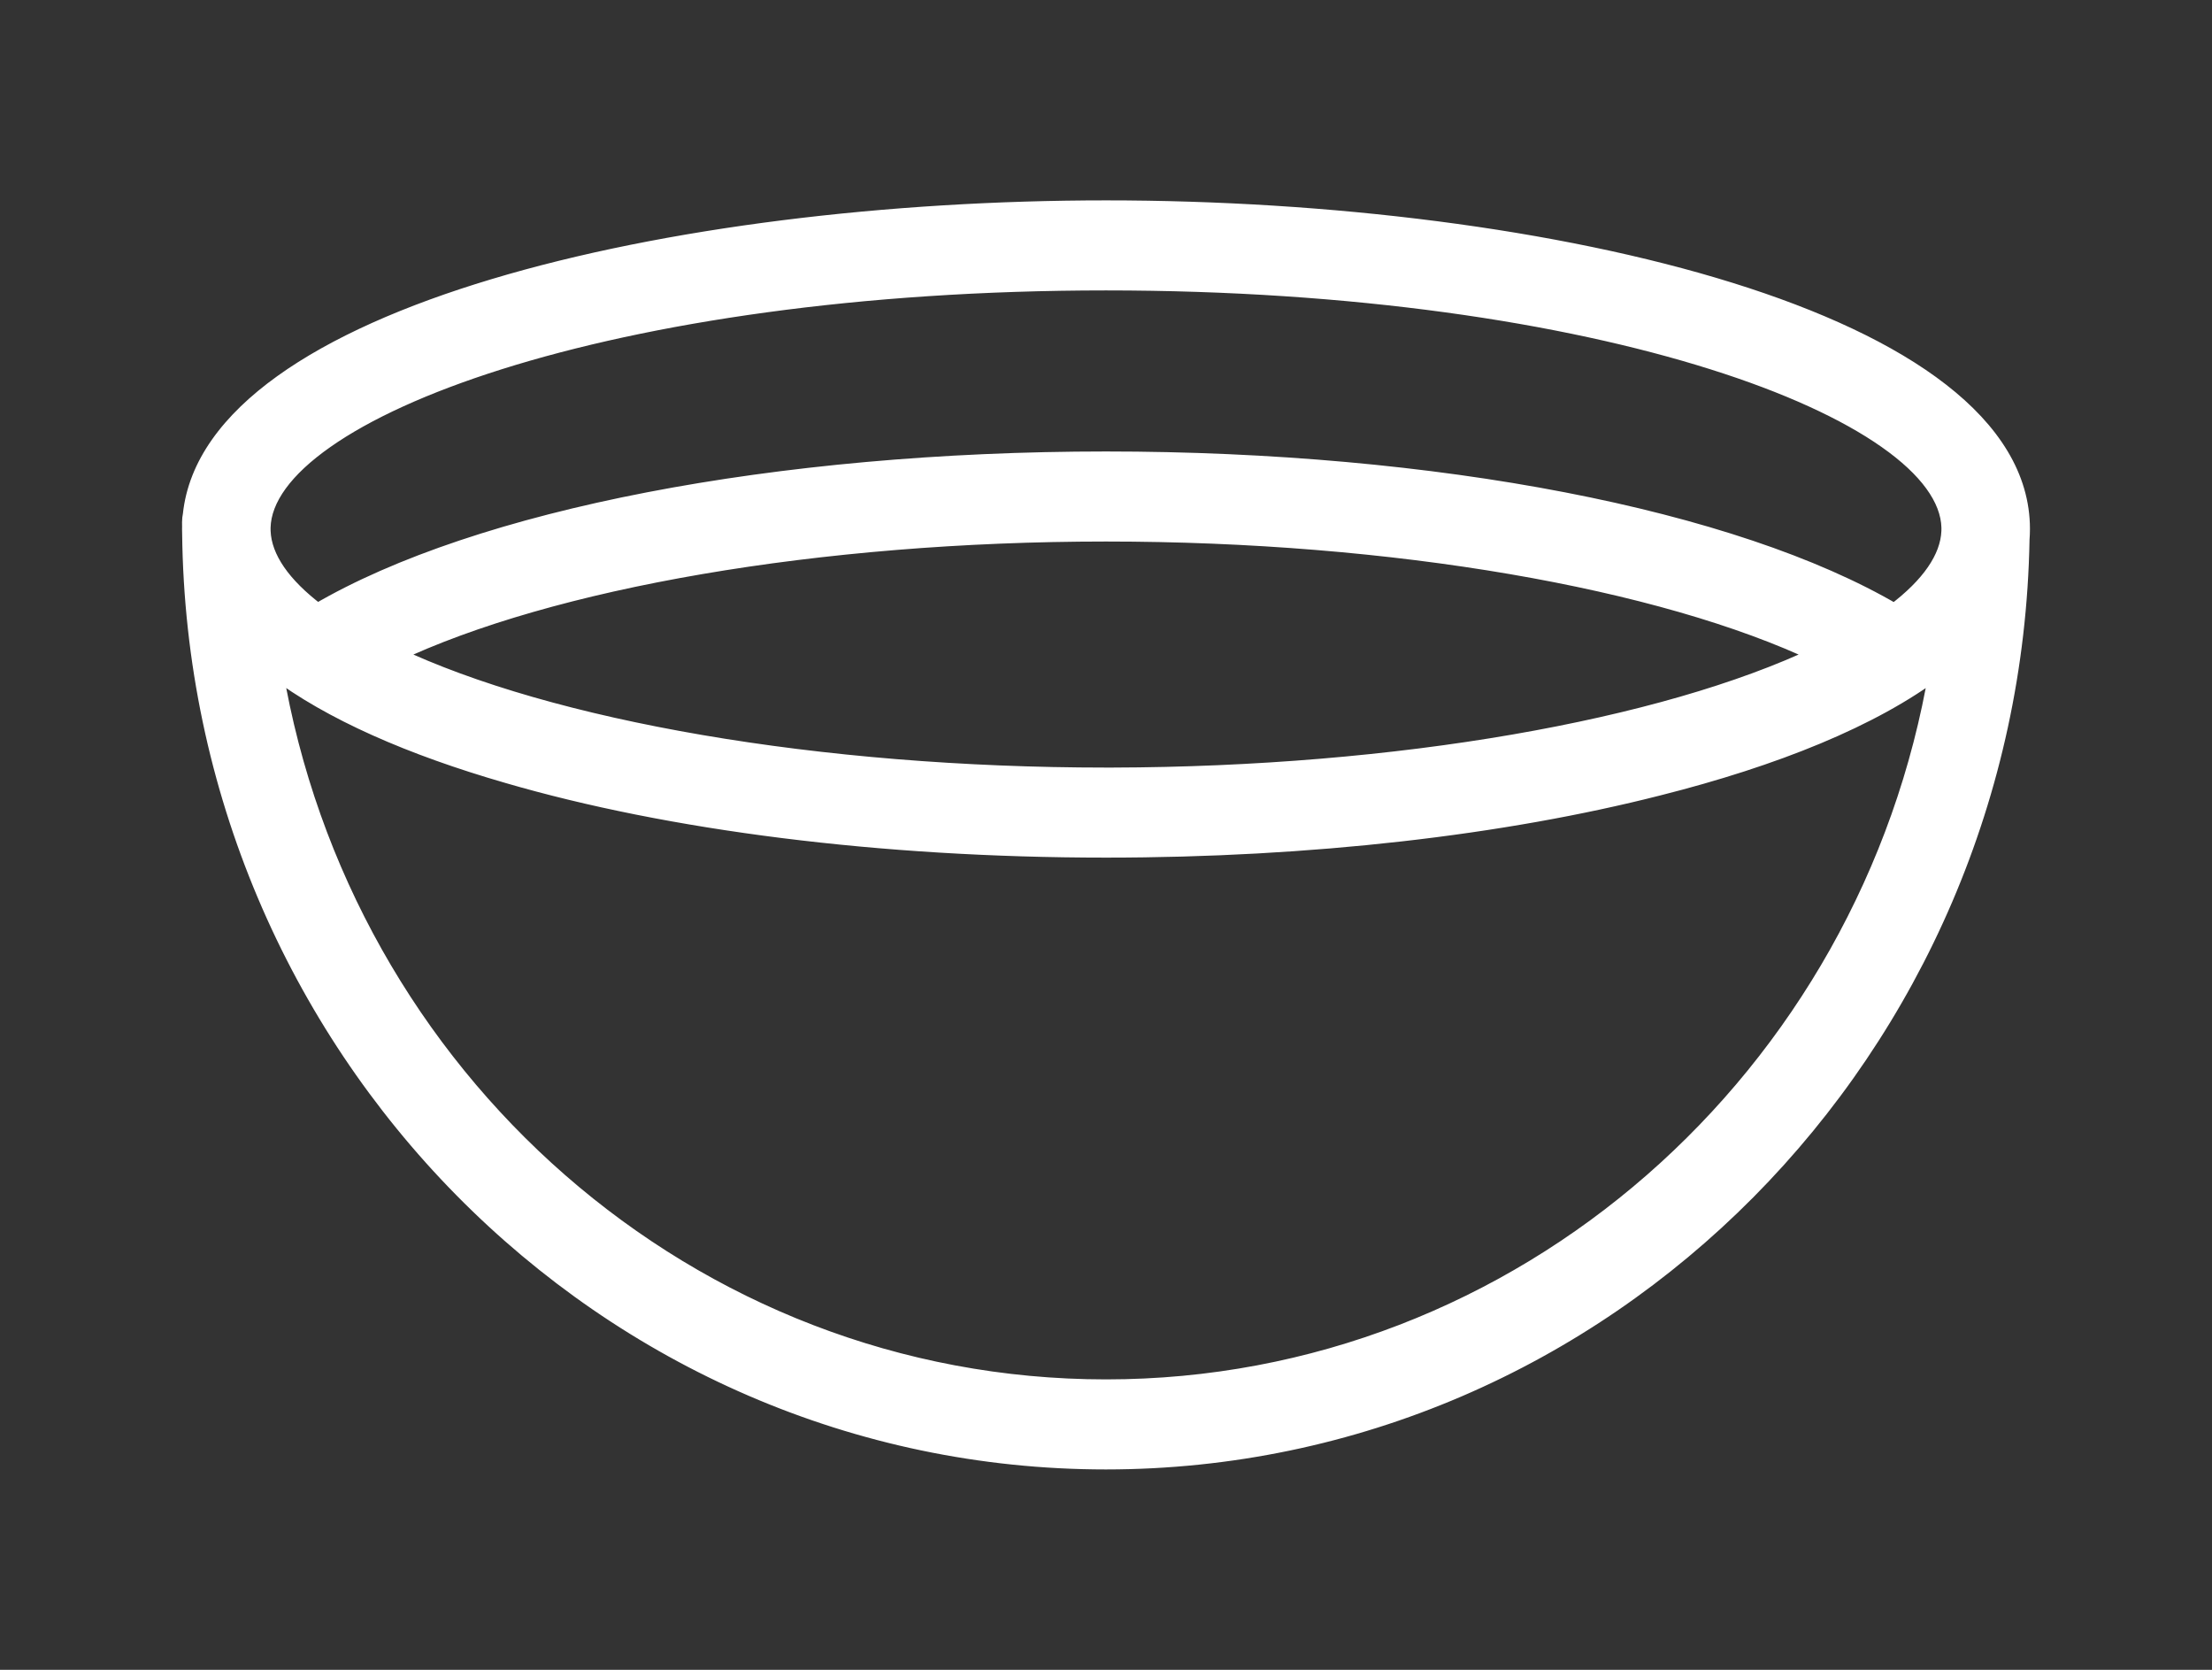 <svg width="53" height="40" viewBox="0 0 53 40" fill="none" xmlns="http://www.w3.org/2000/svg">
<rect x="0" y="0" width="53" height="40" fill="#333333" stroke="none"/>
<path fill-rule="evenodd" clip-rule="evenodd" d="M46.425 16.035C44.872 17.212 42.521 18.158 39.733 18.86C36.017 19.807 31.4 20.344 26.5 20.344C21.098 20.344 16.043 19.694 12.156 18.561C9.855 17.897 7.917 17.052 6.575 16.035C8.211 25.796 16.522 33.243 26.5 33.243C36.477 33.243 44.788 25.792 46.425 16.035ZM46.716 12.728C46.691 13.371 46.229 14.029 45.389 14.662C41.539 12.401 34.39 11.015 26.5 11.015C18.607 11.015 11.456 12.402 7.607 14.659C6.769 14.027 6.309 13.369 6.284 12.728C6.284 12.698 6.284 12.668 6.283 12.639C6.349 9.852 14.632 6.757 26.5 6.757C38.367 6.757 46.651 9.852 46.717 12.639C46.717 12.668 46.716 12.698 46.716 12.728ZM48.428 12.925C48.434 12.841 48.438 12.757 48.438 12.672C48.438 7.689 37.135 5 26.5 5C16.112 5 5.087 7.565 4.581 12.329C4.569 12.387 4.562 12.447 4.562 12.509C4.562 12.549 4.563 12.588 4.563 12.628C4.563 12.642 4.562 12.657 4.562 12.672C4.562 12.704 4.563 12.737 4.564 12.769C4.7 25.054 14.485 34.998 26.497 35C26.496 35 26.495 35 26.494 35H26.5C26.499 35 26.498 35 26.497 35C38.459 34.998 48.211 25.138 48.428 12.925ZM43.576 15.68C39.844 17.455 33.47 18.57 26.651 18.587L26.5 18.587C19.624 18.587 13.183 17.468 9.424 15.68C13.183 13.891 19.624 12.772 26.5 12.772C33.376 12.772 39.817 13.891 43.576 15.68Z" fill="white"/>
<path d="M39.733 18.86L39.684 18.666L39.684 18.666L39.733 18.86ZM46.425 16.035L46.622 16.068L46.705 15.571L46.304 15.876L46.425 16.035ZM12.156 18.561L12.212 18.369L12.211 18.368L12.156 18.561ZM6.575 16.035L6.696 15.875L6.295 15.571L6.378 16.068L6.575 16.035ZM45.389 14.662L45.288 14.834L45.403 14.902L45.509 14.822L45.389 14.662ZM46.716 12.728L46.916 12.736L46.916 12.73L46.716 12.728ZM7.607 14.659L7.487 14.818L7.593 14.899L7.708 14.831L7.607 14.659ZM6.284 12.728L6.084 12.73L6.084 12.736L6.284 12.728ZM6.283 12.639L6.083 12.634L6.083 12.64L6.283 12.639ZM46.717 12.639L46.917 12.64L46.917 12.634L46.717 12.639ZM48.428 12.925L48.228 12.909L48.228 12.921L48.428 12.925ZM4.581 12.329L4.777 12.369L4.778 12.359L4.779 12.35L4.581 12.329ZM4.563 12.628L4.763 12.63L4.763 12.627L4.563 12.628ZM4.564 12.769L4.764 12.767L4.764 12.763L4.564 12.769ZM26.651 18.587L26.651 18.787H26.651L26.651 18.587ZM43.576 15.68L43.662 15.86L44.042 15.68L43.662 15.499L43.576 15.68ZM26.5 18.587V18.787H26.5L26.5 18.587ZM9.424 15.68L9.338 15.499L8.958 15.68L9.338 15.86L9.424 15.68ZM39.733 18.86L39.782 19.054C42.58 18.349 44.961 17.395 46.545 16.194L46.425 16.035L46.304 15.876C44.782 17.029 42.462 17.967 39.684 18.666L39.733 18.86ZM26.5 20.344V20.544C31.413 20.544 36.047 20.006 39.782 19.054L39.733 18.86L39.684 18.666C35.987 19.608 31.387 20.144 26.5 20.144V20.344ZM12.156 18.561L12.1 18.753C16.009 19.893 21.084 20.544 26.5 20.544V20.344V20.144C21.112 20.144 16.076 19.496 12.212 18.369L12.156 18.561ZM6.575 16.035L6.454 16.194C7.824 17.233 9.789 18.086 12.101 18.753L12.156 18.561L12.211 18.368C9.921 17.708 8.01 16.872 6.696 15.875L6.575 16.035ZM6.575 16.035L6.378 16.068C8.029 25.921 16.419 33.443 26.5 33.443V33.243V33.043C16.625 33.043 8.393 25.672 6.772 16.002L6.575 16.035ZM26.5 33.243V33.443C36.58 33.443 44.97 25.916 46.622 16.068L46.425 16.035L46.227 16.002C44.606 25.668 36.374 33.043 26.5 33.043V33.243ZM45.389 14.662L45.509 14.822C46.365 14.177 46.887 13.47 46.916 12.736L46.716 12.728L46.516 12.72C46.494 13.271 46.093 13.881 45.269 14.502L45.389 14.662ZM26.5 11.015V11.215C34.378 11.215 41.484 12.6 45.288 14.834L45.389 14.662L45.49 14.489C41.594 12.201 34.402 10.815 26.5 10.815V11.015ZM7.607 14.659L7.708 14.831C11.511 12.601 18.619 11.215 26.5 11.215V11.015V10.815C18.595 10.815 11.4 12.202 7.506 14.486L7.607 14.659ZM6.284 12.728L6.084 12.736C6.113 13.468 6.633 14.175 7.487 14.818L7.607 14.659L7.727 14.499C6.905 13.879 6.506 13.271 6.484 12.72L6.284 12.728ZM6.283 12.639L6.083 12.64C6.084 12.67 6.084 12.7 6.084 12.73L6.284 12.728L6.484 12.726C6.484 12.696 6.484 12.667 6.483 12.638L6.283 12.639ZM26.5 6.757V6.557C20.551 6.557 15.492 7.333 11.906 8.462C10.114 9.027 8.68 9.682 7.686 10.381C6.701 11.072 6.102 11.838 6.083 12.634L6.283 12.639L6.483 12.643C6.497 12.046 6.958 11.38 7.916 10.708C8.864 10.042 10.255 9.402 12.026 8.844C15.565 7.729 20.582 6.957 26.5 6.957V6.757ZM46.717 12.639L46.917 12.634C46.898 11.838 46.299 11.072 45.314 10.38C44.32 9.682 42.886 9.027 41.094 8.462C37.508 7.333 32.449 6.557 26.5 6.557V6.757V6.957C32.418 6.957 37.435 7.729 40.974 8.844C42.745 9.401 44.136 10.042 45.084 10.708C46.042 11.38 46.503 12.046 46.517 12.643L46.717 12.639ZM46.716 12.728L46.916 12.73C46.916 12.7 46.916 12.67 46.917 12.64L46.717 12.639L46.517 12.637C46.517 12.667 46.516 12.697 46.516 12.726L46.716 12.728ZM48.428 12.925L48.627 12.941C48.634 12.852 48.638 12.762 48.638 12.672H48.438H48.237C48.237 12.752 48.234 12.831 48.228 12.909L48.428 12.925ZM48.438 12.672H48.638C48.638 11.341 47.881 10.187 46.628 9.213C45.376 8.239 43.605 7.427 41.516 6.776C37.337 5.474 31.831 4.8 26.5 4.8V5V5.2C31.804 5.2 37.267 5.871 41.397 7.158C43.464 7.802 45.183 8.597 46.383 9.529C47.581 10.46 48.237 11.511 48.237 12.672H48.438ZM26.5 5V4.8C21.292 4.8 15.919 5.443 11.777 6.687C9.707 7.308 7.933 8.083 6.641 9.012C5.351 9.939 4.517 11.037 4.382 12.308L4.581 12.329L4.779 12.35C4.898 11.238 5.632 10.23 6.875 9.336C8.117 8.444 9.844 7.685 11.892 7.07C15.986 5.84 21.319 5.2 26.5 5.2V5ZM4.562 12.509H4.763C4.763 12.461 4.767 12.414 4.777 12.369L4.581 12.329L4.385 12.289C4.37 12.36 4.362 12.434 4.362 12.509H4.562ZM4.563 12.628L4.763 12.627C4.763 12.588 4.763 12.549 4.763 12.509H4.562H4.362C4.362 12.549 4.363 12.589 4.363 12.629L4.563 12.628ZM4.563 12.628L4.363 12.625C4.363 12.641 4.362 12.656 4.362 12.672H4.562H4.763C4.763 12.658 4.763 12.644 4.763 12.63L4.563 12.628ZM4.562 12.672H4.362C4.362 12.706 4.363 12.741 4.364 12.775L4.564 12.769L4.764 12.763C4.763 12.733 4.763 12.703 4.763 12.672H4.562ZM26.497 35L26.497 34.8C14.599 34.798 4.899 24.947 4.764 12.767L4.564 12.769L4.364 12.771C4.501 25.161 14.37 35.198 26.497 35.2L26.497 35ZM26.497 35V34.8C26.497 34.8 26.497 34.8 26.497 34.8C26.497 34.8 26.497 34.8 26.497 34.8C26.497 34.8 26.497 34.8 26.497 34.8C26.497 34.8 26.497 34.8 26.497 34.8C26.497 34.8 26.497 34.8 26.497 34.8C26.497 34.8 26.497 34.8 26.497 34.8C26.497 34.8 26.497 34.8 26.497 34.8C26.497 34.8 26.497 34.8 26.497 34.8C26.497 34.8 26.497 34.8 26.497 34.8C26.497 34.8 26.497 34.8 26.497 34.8C26.497 34.8 26.497 34.8 26.497 34.8C26.497 34.8 26.497 34.8 26.497 34.8C26.497 34.8 26.497 34.8 26.497 34.8C26.497 34.8 26.497 34.8 26.497 34.8C26.497 34.8 26.497 34.8 26.497 34.8C26.497 34.8 26.497 34.8 26.497 34.8C26.497 34.8 26.497 34.8 26.497 34.8C26.497 34.8 26.497 34.8 26.497 34.8C26.497 34.8 26.497 34.8 26.497 34.8C26.497 34.8 26.497 34.8 26.497 34.8C26.497 34.8 26.497 34.8 26.497 34.8C26.497 34.8 26.497 34.8 26.497 34.8C26.497 34.8 26.497 34.8 26.497 34.8C26.497 34.8 26.497 34.8 26.497 34.8C26.497 34.8 26.497 34.8 26.497 34.8C26.497 34.8 26.497 34.8 26.497 34.8C26.497 34.8 26.497 34.8 26.497 34.8C26.497 34.8 26.497 34.8 26.497 34.8C26.497 34.8 26.497 34.8 26.497 34.8C26.497 34.8 26.497 34.8 26.497 34.8C26.497 34.8 26.497 34.8 26.497 34.8C26.497 34.8 26.497 34.8 26.497 34.8C26.497 34.8 26.497 34.8 26.497 34.8C26.497 34.8 26.497 34.8 26.497 34.8C26.497 34.8 26.497 34.8 26.497 34.8C26.497 34.8 26.497 34.8 26.497 34.8C26.497 34.8 26.497 34.8 26.497 34.8C26.497 34.8 26.497 34.8 26.497 34.8C26.497 34.8 26.497 34.8 26.497 34.8C26.497 34.8 26.497 34.8 26.497 34.8C26.497 34.8 26.497 34.8 26.497 34.8C26.497 34.8 26.497 34.8 26.497 34.8C26.497 34.8 26.497 34.8 26.497 34.8C26.497 34.8 26.497 34.8 26.497 34.8C26.497 34.8 26.497 34.8 26.497 34.8C26.497 34.8 26.497 34.8 26.497 34.8C26.497 34.8 26.497 34.8 26.497 34.8C26.497 34.8 26.497 34.8 26.497 34.8C26.497 34.8 26.497 34.8 26.497 34.8C26.497 34.8 26.497 34.8 26.497 34.8C26.497 34.8 26.497 34.8 26.497 34.8C26.497 34.8 26.497 34.8 26.497 34.8C26.497 34.8 26.497 34.8 26.497 34.8C26.497 34.8 26.497 34.8 26.497 34.8C26.497 34.8 26.497 34.8 26.497 34.8C26.497 34.8 26.497 34.8 26.497 34.8C26.497 34.8 26.497 34.8 26.497 34.8C26.497 34.8 26.497 34.8 26.497 34.8C26.497 34.8 26.497 34.8 26.497 34.8C26.497 34.8 26.497 34.8 26.497 34.8C26.497 34.8 26.497 34.8 26.497 34.8C26.497 34.8 26.497 34.8 26.497 34.8C26.497 34.8 26.497 34.8 26.497 34.8C26.497 34.8 26.497 34.8 26.497 34.8C26.497 34.8 26.497 34.8 26.497 34.8C26.497 34.8 26.497 34.8 26.497 34.8C26.497 34.8 26.497 34.8 26.497 34.8C26.497 34.8 26.497 34.8 26.497 34.8C26.497 34.8 26.497 34.8 26.497 34.8C26.497 34.8 26.497 34.8 26.497 34.8C26.497 34.8 26.497 34.8 26.497 34.8C26.497 34.8 26.497 34.8 26.497 34.8C26.497 34.8 26.497 34.8 26.497 34.8C26.497 34.8 26.497 34.8 26.497 34.8C26.497 34.8 26.497 34.8 26.497 34.8C26.497 34.8 26.497 34.8 26.497 34.8C26.497 34.8 26.497 34.8 26.497 34.8C26.497 34.8 26.497 34.8 26.497 34.8C26.497 34.8 26.497 34.8 26.497 34.8C26.497 34.8 26.497 34.8 26.497 34.8C26.497 34.8 26.497 34.8 26.497 34.8C26.497 34.8 26.496 34.8 26.496 34.8C26.496 34.8 26.496 34.8 26.496 34.8C26.496 34.8 26.496 34.8 26.496 34.8C26.496 34.8 26.496 34.8 26.496 34.8C26.496 34.8 26.496 34.8 26.496 34.8C26.496 34.8 26.496 34.8 26.496 34.8C26.496 34.8 26.496 34.8 26.496 34.8C26.496 34.8 26.496 34.8 26.496 34.8C26.496 34.8 26.496 34.8 26.496 34.8C26.496 34.8 26.496 34.8 26.496 34.8C26.496 34.8 26.496 34.8 26.496 34.8C26.496 34.8 26.496 34.8 26.496 34.8C26.496 34.8 26.496 34.8 26.496 34.8C26.496 34.8 26.496 34.8 26.496 34.8C26.496 34.8 26.496 34.8 26.496 34.8C26.496 34.8 26.496 34.8 26.496 34.8C26.496 34.8 26.496 34.8 26.496 34.8C26.496 34.8 26.496 34.8 26.496 34.8C26.496 34.8 26.496 34.8 26.496 34.8C26.496 34.8 26.496 34.8 26.496 34.8C26.496 34.8 26.496 34.8 26.496 34.8C26.496 34.8 26.496 34.8 26.496 34.8C26.496 34.8 26.496 34.8 26.496 34.8C26.496 34.8 26.496 34.8 26.496 34.8C26.496 34.8 26.496 34.8 26.496 34.8C26.496 34.8 26.496 34.8 26.496 34.8C26.496 34.8 26.496 34.8 26.496 34.8C26.496 34.8 26.496 34.8 26.496 34.8C26.496 34.8 26.496 34.8 26.496 34.8C26.496 34.8 26.496 34.8 26.496 34.8C26.496 34.8 26.496 34.8 26.496 34.8C26.496 34.8 26.496 34.8 26.496 34.8C26.496 34.8 26.496 34.8 26.496 34.8C26.496 34.8 26.496 34.8 26.496 34.8C26.496 34.8 26.496 34.8 26.496 34.8C26.496 34.8 26.496 34.8 26.496 34.8C26.496 34.8 26.496 34.8 26.496 34.8C26.496 34.8 26.496 34.8 26.496 34.8C26.496 34.8 26.496 34.8 26.496 34.8C26.496 34.8 26.496 34.8 26.496 34.8C26.496 34.8 26.496 34.8 26.496 34.8C26.496 34.8 26.496 34.8 26.496 34.8C26.496 34.8 26.496 34.8 26.496 34.8C26.496 34.8 26.496 34.8 26.496 34.8C26.496 34.8 26.496 34.8 26.496 34.8C26.496 34.8 26.496 34.8 26.496 34.8C26.496 34.8 26.496 34.8 26.496 34.8C26.496 34.8 26.496 34.8 26.496 34.8C26.496 34.8 26.496 34.8 26.496 34.8C26.496 34.8 26.496 34.8 26.496 34.8C26.496 34.8 26.496 34.8 26.496 34.8C26.496 34.8 26.496 34.8 26.496 34.8C26.496 34.8 26.496 34.8 26.496 34.8C26.496 34.8 26.496 34.8 26.496 34.8C26.496 34.8 26.496 34.8 26.496 34.8C26.496 34.8 26.496 34.8 26.496 34.8C26.496 34.8 26.496 34.8 26.496 34.8C26.496 34.8 26.496 34.8 26.496 34.8C26.496 34.8 26.496 34.8 26.496 34.8C26.496 34.8 26.496 34.8 26.496 34.8C26.496 34.8 26.496 34.8 26.496 34.8C26.496 34.8 26.496 34.8 26.496 34.8C26.496 34.8 26.496 34.8 26.496 34.8C26.496 34.8 26.496 34.8 26.496 34.8C26.496 34.8 26.496 34.8 26.496 34.8C26.496 34.8 26.496 34.8 26.496 34.8C26.496 34.8 26.496 34.8 26.496 34.8C26.496 34.8 26.496 34.8 26.496 34.8C26.496 34.8 26.496 34.8 26.496 34.8C26.496 34.8 26.496 34.8 26.496 34.8C26.496 34.8 26.496 34.8 26.496 34.8C26.496 34.8 26.496 34.8 26.496 34.8C26.496 34.8 26.496 34.8 26.496 34.8C26.496 34.8 26.496 34.8 26.496 34.8C26.496 34.8 26.496 34.8 26.496 34.8C26.496 34.8 26.496 34.8 26.496 34.8C26.496 34.8 26.496 34.8 26.496 34.8C26.496 34.8 26.496 34.8 26.496 34.8C26.496 34.8 26.496 34.8 26.496 34.8C26.496 34.8 26.496 34.8 26.496 34.8C26.496 34.8 26.496 34.8 26.496 34.8C26.496 34.8 26.496 34.8 26.496 34.8C26.496 34.8 26.496 34.8 26.496 34.8C26.496 34.8 26.496 34.8 26.496 34.8C26.496 34.8 26.496 34.8 26.496 34.8C26.496 34.8 26.496 34.8 26.496 34.8C26.496 34.8 26.496 34.8 26.496 34.8C26.496 34.8 26.496 34.8 26.496 34.8C26.496 34.8 26.496 34.8 26.496 34.8C26.496 34.8 26.496 34.8 26.496 34.8C26.496 34.8 26.496 34.8 26.496 34.8C26.496 34.8 26.496 34.8 26.496 34.8C26.496 34.8 26.496 34.8 26.496 34.8C26.496 34.8 26.496 34.8 26.496 34.8C26.496 34.8 26.496 34.8 26.496 34.8C26.496 34.8 26.496 34.8 26.496 34.8C26.496 34.8 26.496 34.8 26.496 34.8C26.496 34.8 26.496 34.8 26.496 34.8C26.496 34.8 26.496 34.8 26.496 34.8C26.496 34.8 26.496 34.8 26.496 34.8C26.496 34.8 26.496 34.8 26.496 34.8C26.496 34.8 26.496 34.8 26.496 34.8C26.496 34.8 26.496 34.8 26.496 34.8C26.496 34.8 26.496 34.8 26.496 34.8C26.496 34.8 26.496 34.8 26.496 34.8C26.496 34.8 26.496 34.8 26.496 34.8C26.496 34.8 26.496 34.8 26.496 34.8C26.496 34.8 26.496 34.8 26.496 34.8C26.496 34.8 26.496 34.8 26.496 34.8C26.496 34.8 26.496 34.8 26.496 34.8C26.496 34.8 26.496 34.8 26.496 34.8C26.496 34.8 26.496 34.8 26.496 34.8C26.496 34.8 26.496 34.8 26.496 34.8C26.496 34.8 26.496 34.8 26.496 34.8C26.496 34.8 26.496 34.8 26.496 34.8C26.496 34.8 26.496 34.8 26.496 34.8C26.496 34.8 26.496 34.8 26.496 34.8C26.496 34.8 26.496 34.8 26.496 34.8C26.496 34.8 26.496 34.8 26.496 34.8C26.496 34.8 26.496 34.8 26.496 34.8C26.496 34.8 26.496 34.8 26.496 34.8C26.496 34.8 26.496 34.8 26.496 34.8C26.496 34.8 26.496 34.8 26.496 34.8C26.496 34.8 26.496 34.8 26.496 34.8C26.496 34.8 26.496 34.8 26.496 34.8C26.496 34.8 26.496 34.8 26.496 34.8C26.496 34.8 26.496 34.8 26.496 34.8C26.496 34.8 26.496 34.8 26.496 34.8C26.496 34.8 26.496 34.8 26.496 34.8C26.496 34.8 26.496 34.8 26.496 34.8C26.496 34.8 26.496 34.8 26.496 34.8C26.496 34.8 26.496 34.8 26.496 34.8C26.496 34.8 26.496 34.8 26.496 34.8C26.496 34.8 26.496 34.8 26.496 34.8C26.496 34.8 26.496 34.8 26.496 34.8C26.496 34.8 26.496 34.8 26.496 34.8C26.496 34.8 26.496 34.8 26.496 34.8C26.496 34.8 26.496 34.8 26.496 34.8C26.496 34.8 26.496 34.8 26.496 34.8C26.496 34.8 26.496 34.8 26.496 34.8C26.496 34.8 26.496 34.8 26.496 34.8C26.496 34.8 26.496 34.8 26.496 34.8C26.496 34.8 26.496 34.8 26.496 34.8C26.496 34.8 26.496 34.8 26.496 34.8C26.496 34.8 26.496 34.8 26.496 34.8C26.496 34.8 26.496 34.8 26.496 34.8C26.496 34.8 26.496 34.8 26.496 34.8C26.496 34.8 26.496 34.8 26.496 34.8C26.496 34.8 26.496 34.8 26.496 34.8C26.496 34.8 26.496 34.8 26.496 34.8C26.496 34.8 26.496 34.8 26.495 34.8C26.495 34.8 26.495 34.8 26.495 34.8C26.495 34.8 26.495 34.8 26.495 34.8C26.495 34.8 26.495 34.8 26.495 34.8C26.495 34.8 26.495 34.8 26.495 34.8C26.495 34.8 26.495 34.8 26.495 34.8C26.495 34.8 26.495 34.8 26.495 34.8C26.495 34.8 26.495 34.8 26.495 34.8C26.495 34.8 26.495 34.8 26.495 34.8C26.495 34.8 26.495 34.8 26.495 34.8C26.495 34.8 26.495 34.8 26.495 34.8C26.495 34.8 26.495 34.8 26.495 34.8C26.495 34.8 26.495 34.8 26.495 34.8C26.495 34.8 26.495 34.8 26.495 34.8C26.495 34.8 26.495 34.8 26.495 34.8C26.495 34.8 26.495 34.8 26.495 34.8C26.495 34.8 26.495 34.8 26.495 34.8C26.495 34.8 26.495 34.8 26.495 34.8C26.495 34.8 26.495 34.8 26.495 34.8C26.495 34.8 26.495 34.8 26.495 34.8C26.495 34.8 26.495 34.8 26.495 34.8C26.495 34.8 26.495 34.8 26.495 34.8C26.495 34.8 26.495 34.8 26.495 34.8C26.495 34.8 26.495 34.8 26.495 34.8C26.495 34.8 26.495 34.8 26.495 34.8C26.495 34.8 26.495 34.8 26.495 34.8C26.495 34.8 26.495 34.8 26.495 34.8C26.495 34.8 26.495 34.8 26.495 34.8C26.495 34.8 26.495 34.8 26.495 34.8C26.495 34.8 26.495 34.8 26.495 34.8C26.495 34.8 26.495 34.8 26.495 34.8C26.495 34.8 26.495 34.8 26.495 34.8C26.495 34.8 26.495 34.8 26.495 34.8C26.495 34.8 26.495 34.8 26.495 34.8C26.495 34.8 26.495 34.8 26.495 34.8C26.495 34.8 26.495 34.8 26.495 34.8C26.495 34.8 26.495 34.8 26.495 34.8C26.495 34.8 26.495 34.8 26.495 34.8C26.495 34.8 26.495 34.8 26.495 34.8C26.495 34.8 26.495 34.8 26.495 34.8C26.495 34.8 26.495 34.8 26.495 34.8C26.495 34.8 26.495 34.8 26.495 34.8C26.495 34.8 26.495 34.8 26.495 34.8C26.495 34.8 26.495 34.8 26.495 34.8C26.495 34.8 26.495 34.8 26.495 34.8C26.495 34.8 26.495 34.8 26.495 34.8C26.495 34.8 26.495 34.8 26.495 34.8C26.495 34.8 26.495 34.8 26.495 34.8C26.495 34.8 26.495 34.8 26.495 34.8C26.495 34.8 26.495 34.8 26.495 34.8C26.495 34.8 26.495 34.8 26.495 34.8C26.495 34.8 26.495 34.8 26.495 34.8C26.495 34.8 26.495 34.8 26.495 34.8C26.495 34.8 26.495 34.8 26.495 34.8C26.495 34.8 26.495 34.8 26.495 34.8C26.495 34.8 26.495 34.8 26.495 34.8C26.495 34.8 26.495 34.8 26.495 34.8C26.495 34.8 26.495 34.8 26.495 34.8C26.495 34.8 26.495 34.8 26.495 34.8C26.495 34.8 26.495 34.8 26.495 34.8C26.495 34.8 26.495 34.8 26.495 34.8C26.495 34.8 26.495 34.8 26.495 34.8C26.495 34.8 26.495 34.8 26.495 34.8C26.495 34.8 26.495 34.8 26.495 34.8C26.495 34.8 26.495 34.8 26.495 34.8C26.495 34.8 26.495 34.8 26.495 34.8C26.495 34.8 26.495 34.8 26.495 34.8C26.495 34.8 26.495 34.8 26.495 34.8C26.495 34.8 26.495 34.8 26.495 34.8C26.495 34.8 26.495 34.8 26.495 34.8C26.495 34.8 26.495 34.8 26.495 34.8C26.495 34.8 26.495 34.8 26.495 34.8C26.495 34.8 26.495 34.8 26.495 34.8C26.495 34.8 26.495 34.8 26.495 34.8C26.495 34.8 26.495 34.8 26.495 34.8C26.495 34.8 26.495 34.8 26.495 34.8C26.495 34.8 26.495 34.8 26.495 34.8C26.495 34.8 26.495 34.8 26.495 34.8C26.495 34.8 26.495 34.8 26.495 34.8C26.495 34.8 26.495 34.8 26.495 34.8C26.495 34.8 26.495 34.8 26.495 34.8C26.495 34.8 26.495 34.8 26.495 34.8C26.495 34.8 26.495 34.8 26.495 34.8C26.495 34.8 26.495 34.8 26.495 34.8C26.495 34.8 26.495 34.8 26.495 34.8C26.495 34.8 26.495 34.8 26.495 34.8C26.495 34.8 26.495 34.8 26.495 34.8C26.495 34.8 26.495 34.8 26.495 34.8C26.495 34.8 26.495 34.8 26.495 34.8C26.495 34.8 26.495 34.8 26.495 34.8C26.495 34.8 26.495 34.8 26.495 34.8C26.495 34.8 26.495 34.8 26.495 34.8C26.495 34.8 26.495 34.8 26.495 34.8C26.495 34.8 26.495 34.8 26.495 34.8C26.495 34.8 26.495 34.8 26.495 34.8C26.495 34.8 26.495 34.8 26.495 34.8C26.495 34.8 26.495 34.8 26.495 34.8C26.495 34.8 26.495 34.8 26.495 34.8C26.495 34.8 26.495 34.8 26.495 34.8C26.495 34.8 26.495 34.8 26.495 34.8C26.495 34.8 26.495 34.8 26.495 34.8C26.495 34.8 26.495 34.8 26.495 34.8C26.495 34.8 26.495 34.8 26.495 34.8C26.495 34.8 26.495 34.8 26.495 34.8C26.495 34.8 26.495 34.8 26.495 34.8C26.495 34.8 26.495 34.8 26.495 34.8C26.495 34.8 26.495 34.8 26.495 34.8C26.495 34.8 26.495 34.8 26.495 34.8C26.495 34.8 26.495 34.8 26.495 34.8C26.495 34.8 26.495 34.8 26.495 34.8C26.495 34.8 26.495 34.8 26.495 34.8C26.495 34.8 26.495 34.8 26.495 34.8C26.495 34.8 26.495 34.8 26.495 34.8C26.495 34.8 26.495 34.8 26.495 34.8C26.495 34.8 26.495 34.8 26.495 34.8C26.495 34.8 26.495 34.8 26.495 34.8C26.495 34.8 26.495 34.8 26.495 34.8C26.495 34.8 26.495 34.8 26.495 34.8C26.495 34.8 26.495 34.8 26.495 34.8C26.495 34.8 26.495 34.8 26.495 34.8C26.495 34.8 26.495 34.8 26.495 34.8C26.495 34.8 26.495 34.8 26.495 34.8C26.495 34.8 26.495 34.8 26.495 34.8C26.495 34.8 26.495 34.8 26.495 34.8C26.495 34.8 26.495 34.8 26.495 34.8C26.495 34.8 26.495 34.8 26.495 34.8C26.495 34.8 26.495 34.8 26.495 34.8C26.495 34.8 26.495 34.8 26.495 34.8C26.495 34.8 26.495 34.8 26.495 34.8C26.495 34.8 26.495 34.8 26.495 34.8C26.495 34.8 26.495 34.8 26.495 34.8C26.495 34.8 26.495 34.8 26.495 34.8C26.495 34.8 26.495 34.8 26.495 34.8C26.495 34.8 26.495 34.8 26.495 34.8C26.495 34.8 26.495 34.8 26.495 34.8C26.495 34.8 26.495 34.8 26.495 34.8C26.495 34.8 26.495 34.8 26.495 34.8C26.495 34.8 26.495 34.8 26.495 34.8C26.495 34.8 26.495 34.8 26.495 34.8C26.495 34.8 26.495 34.8 26.495 34.8C26.495 34.8 26.495 34.8 26.495 34.8C26.495 34.8 26.495 34.8 26.495 34.8C26.495 34.8 26.495 34.8 26.495 34.8C26.495 34.8 26.495 34.8 26.495 34.8C26.495 34.8 26.495 34.8 26.495 34.8C26.495 34.8 26.495 34.8 26.495 34.8C26.495 34.8 26.495 34.8 26.495 34.8C26.495 34.8 26.495 34.8 26.495 34.8C26.495 34.8 26.495 34.8 26.495 34.8C26.495 34.8 26.495 34.8 26.495 34.8C26.495 34.8 26.495 34.8 26.495 34.8C26.495 34.8 26.495 34.8 26.495 34.8C26.495 34.8 26.495 34.8 26.495 34.8C26.495 34.8 26.495 34.8 26.495 34.8C26.495 34.8 26.495 34.8 26.495 34.8C26.495 34.8 26.495 34.8 26.495 34.8C26.495 34.8 26.495 34.8 26.495 34.8C26.495 34.8 26.495 34.8 26.495 34.8C26.495 34.8 26.495 34.8 26.495 34.8C26.495 34.8 26.495 34.8 26.495 34.8C26.495 34.8 26.495 34.8 26.495 34.8C26.495 34.8 26.495 34.8 26.495 34.8C26.495 34.8 26.495 34.8 26.495 34.8C26.495 34.8 26.495 34.8 26.495 34.8C26.495 34.8 26.495 34.8 26.495 34.8C26.495 34.8 26.495 34.8 26.495 34.8C26.495 34.8 26.495 34.8 26.495 34.8C26.495 34.8 26.495 34.8 26.494 34.8C26.494 34.8 26.494 34.8 26.494 34.8C26.494 34.8 26.494 34.8 26.494 34.8C26.494 34.8 26.494 34.8 26.494 34.8C26.494 34.8 26.494 34.8 26.494 34.8C26.494 34.8 26.494 34.8 26.494 34.8C26.494 34.8 26.494 34.8 26.494 34.8C26.494 34.8 26.494 34.8 26.494 34.8C26.494 34.8 26.494 34.8 26.494 34.8C26.494 34.8 26.494 34.8 26.494 34.8C26.494 34.8 26.494 34.8 26.494 34.8C26.494 34.8 26.494 34.8 26.494 34.8C26.494 34.8 26.494 34.8 26.494 34.8C26.494 34.8 26.494 34.8 26.494 34.8C26.494 34.8 26.494 34.8 26.494 34.8C26.494 34.8 26.494 34.8 26.494 34.8C26.494 34.8 26.494 34.8 26.494 34.8C26.494 34.8 26.494 34.8 26.494 34.8C26.494 34.8 26.494 34.8 26.494 34.8C26.494 34.8 26.494 34.8 26.494 34.8C26.494 34.8 26.494 34.8 26.494 34.8C26.494 34.8 26.494 34.8 26.494 34.8C26.494 34.8 26.494 34.8 26.494 34.8C26.494 34.8 26.494 34.8 26.494 34.8C26.494 34.8 26.494 34.8 26.494 34.8C26.494 34.8 26.494 34.8 26.494 34.8C26.494 34.8 26.494 34.8 26.494 34.8C26.494 34.8 26.494 34.8 26.494 34.8C26.494 34.8 26.494 34.8 26.494 34.8C26.494 34.8 26.494 34.8 26.494 34.8C26.494 34.8 26.494 34.8 26.494 34.8C26.494 34.8 26.494 34.8 26.494 34.8C26.494 34.8 26.494 34.8 26.494 34.8C26.494 34.8 26.494 34.8 26.494 34.8C26.494 34.8 26.494 34.8 26.494 34.8C26.494 34.8 26.494 34.8 26.494 34.8C26.494 34.8 26.494 34.8 26.494 34.8C26.494 34.8 26.494 34.8 26.494 34.8C26.494 34.8 26.494 34.8 26.494 34.8C26.494 34.8 26.494 34.8 26.494 34.8C26.494 34.8 26.494 34.8 26.494 34.8C26.494 34.8 26.494 34.8 26.494 34.8C26.494 34.8 26.494 34.8 26.494 34.8C26.494 34.8 26.494 34.8 26.494 34.8C26.494 34.8 26.494 34.8 26.494 34.8C26.494 34.8 26.494 34.8 26.494 34.8C26.494 34.8 26.494 34.8 26.494 34.8C26.494 34.8 26.494 34.8 26.494 34.8C26.494 34.8 26.494 34.8 26.494 34.8C26.494 34.8 26.494 34.8 26.494 34.8C26.494 34.8 26.494 34.8 26.494 34.8C26.494 34.8 26.494 34.8 26.494 34.8C26.494 34.8 26.494 34.8 26.494 34.8C26.494 34.8 26.494 34.8 26.494 34.8C26.494 34.8 26.494 34.8 26.494 34.8C26.494 34.8 26.494 34.8 26.494 34.8C26.494 34.8 26.494 34.8 26.494 34.8C26.494 34.8 26.494 34.8 26.494 34.8C26.494 34.8 26.494 34.8 26.494 34.8C26.494 34.8 26.494 34.8 26.494 34.8C26.494 34.8 26.494 34.8 26.494 34.8C26.494 34.8 26.494 34.8 26.494 34.8C26.494 34.8 26.494 34.8 26.494 34.8C26.494 34.8 26.494 34.8 26.494 34.8C26.494 34.8 26.494 34.8 26.494 34.8C26.494 34.8 26.494 34.8 26.494 34.8C26.494 34.8 26.494 34.8 26.494 34.8C26.494 34.8 26.494 34.8 26.494 34.8C26.494 34.8 26.494 34.8 26.494 34.8C26.494 34.8 26.494 34.8 26.494 34.8C26.494 34.8 26.494 34.8 26.494 34.8C26.494 34.8 26.494 34.8 26.494 34.8C26.494 34.8 26.494 34.8 26.494 34.8C26.494 34.8 26.494 34.8 26.494 34.8C26.494 34.8 26.494 34.8 26.494 34.8C26.494 34.8 26.494 34.8 26.494 34.8C26.494 34.8 26.494 34.8 26.494 34.8C26.494 34.8 26.494 34.8 26.494 34.8C26.494 34.8 26.494 34.8 26.494 34.8C26.494 34.8 26.494 34.8 26.494 34.8C26.494 34.8 26.494 34.8 26.494 34.8C26.494 34.8 26.494 34.8 26.494 34.8C26.494 34.8 26.494 34.8 26.494 34.8C26.494 34.8 26.494 34.8 26.494 34.8C26.494 34.8 26.494 34.8 26.494 34.8C26.494 34.8 26.494 34.8 26.494 34.8C26.494 34.8 26.494 34.8 26.494 34.8C26.494 34.8 26.494 34.8 26.494 34.8C26.494 34.8 26.494 34.8 26.494 34.8C26.494 34.8 26.494 34.8 26.494 34.8C26.494 34.8 26.494 34.8 26.494 34.8C26.494 34.8 26.494 34.8 26.494 34.8C26.494 34.8 26.494 34.8 26.494 34.8C26.494 34.8 26.494 34.8 26.494 34.8C26.494 34.8 26.494 34.8 26.494 34.8C26.494 34.8 26.494 34.8 26.494 34.8C26.494 34.8 26.494 34.8 26.494 34.8C26.494 34.8 26.494 34.8 26.494 34.8C26.494 34.8 26.494 34.8 26.494 34.8C26.494 34.8 26.494 34.8 26.494 34.8C26.494 34.8 26.494 34.8 26.494 34.8C26.494 34.8 26.494 34.8 26.494 34.8C26.494 34.8 26.494 34.8 26.494 34.8C26.494 34.8 26.494 34.8 26.494 34.8C26.494 34.8 26.494 34.8 26.494 34.8C26.494 34.8 26.494 34.8 26.494 34.8C26.494 34.8 26.494 34.8 26.494 34.8C26.494 34.8 26.494 34.8 26.494 34.8C26.494 34.8 26.494 34.8 26.494 34.8C26.494 34.8 26.494 34.8 26.494 34.8C26.494 34.8 26.494 34.8 26.494 34.8C26.494 34.8 26.494 34.8 26.494 34.8C26.494 34.8 26.494 34.8 26.494 34.8C26.494 34.8 26.494 34.8 26.494 34.8V35V35.2C26.494 35.2 26.494 35.2 26.494 35.2C26.494 35.2 26.494 35.2 26.494 35.2C26.494 35.2 26.494 35.2 26.494 35.2C26.494 35.2 26.494 35.2 26.494 35.2C26.494 35.2 26.494 35.2 26.494 35.2C26.494 35.2 26.494 35.2 26.494 35.2C26.494 35.2 26.494 35.2 26.494 35.2C26.494 35.2 26.494 35.2 26.494 35.2C26.494 35.2 26.494 35.2 26.494 35.2C26.494 35.2 26.494 35.2 26.494 35.2C26.494 35.2 26.494 35.2 26.494 35.2C26.494 35.2 26.494 35.2 26.494 35.2C26.494 35.2 26.494 35.2 26.494 35.2C26.494 35.2 26.494 35.2 26.494 35.2C26.494 35.2 26.494 35.2 26.494 35.2C26.494 35.2 26.494 35.2 26.494 35.2C26.494 35.2 26.494 35.2 26.494 35.2C26.494 35.2 26.494 35.2 26.494 35.2C26.494 35.2 26.494 35.2 26.494 35.2C26.494 35.2 26.494 35.2 26.494 35.2C26.494 35.2 26.494 35.2 26.494 35.2C26.494 35.2 26.494 35.2 26.494 35.2C26.494 35.2 26.494 35.2 26.494 35.2C26.494 35.2 26.494 35.2 26.494 35.2C26.494 35.2 26.494 35.2 26.494 35.2C26.494 35.2 26.494 35.2 26.494 35.2C26.494 35.2 26.494 35.2 26.494 35.2C26.494 35.2 26.494 35.2 26.494 35.2C26.494 35.2 26.494 35.2 26.494 35.2C26.494 35.2 26.494 35.2 26.494 35.2C26.494 35.2 26.494 35.2 26.494 35.2C26.494 35.2 26.494 35.2 26.494 35.2C26.494 35.2 26.494 35.2 26.494 35.2C26.494 35.2 26.494 35.2 26.494 35.2C26.494 35.2 26.494 35.2 26.494 35.2C26.494 35.2 26.494 35.2 26.494 35.2C26.494 35.2 26.494 35.2 26.494 35.2C26.494 35.2 26.494 35.2 26.494 35.2C26.494 35.2 26.494 35.2 26.494 35.2C26.494 35.2 26.494 35.2 26.494 35.2C26.494 35.2 26.494 35.2 26.494 35.2C26.494 35.2 26.494 35.2 26.494 35.2C26.494 35.2 26.494 35.2 26.494 35.2C26.494 35.2 26.494 35.2 26.494 35.2C26.494 35.2 26.494 35.2 26.494 35.2C26.494 35.2 26.494 35.2 26.494 35.2C26.494 35.2 26.494 35.2 26.494 35.2C26.494 35.2 26.494 35.2 26.494 35.2C26.494 35.2 26.494 35.2 26.494 35.2C26.494 35.2 26.494 35.2 26.494 35.2C26.494 35.2 26.494 35.2 26.494 35.2C26.494 35.2 26.494 35.2 26.494 35.2C26.494 35.2 26.494 35.2 26.494 35.2C26.494 35.2 26.494 35.2 26.494 35.2C26.494 35.2 26.494 35.2 26.494 35.2C26.494 35.2 26.494 35.2 26.494 35.2C26.494 35.2 26.494 35.2 26.494 35.2C26.494 35.2 26.494 35.2 26.494 35.2C26.494 35.2 26.494 35.2 26.494 35.2C26.494 35.2 26.494 35.2 26.494 35.2C26.494 35.2 26.494 35.2 26.494 35.2C26.494 35.2 26.494 35.2 26.494 35.2C26.494 35.2 26.494 35.2 26.494 35.2C26.494 35.2 26.494 35.2 26.494 35.2C26.494 35.2 26.494 35.2 26.494 35.2C26.494 35.2 26.494 35.2 26.494 35.2C26.494 35.2 26.494 35.2 26.494 35.2C26.494 35.2 26.494 35.2 26.494 35.2C26.494 35.2 26.494 35.2 26.494 35.2C26.494 35.2 26.494 35.2 26.494 35.2C26.494 35.2 26.494 35.2 26.494 35.2C26.494 35.2 26.494 35.2 26.494 35.2C26.494 35.2 26.494 35.2 26.494 35.2C26.494 35.2 26.494 35.2 26.494 35.2C26.494 35.2 26.494 35.2 26.494 35.2C26.494 35.2 26.494 35.2 26.494 35.2C26.494 35.2 26.494 35.2 26.494 35.2C26.494 35.2 26.494 35.2 26.494 35.2C26.494 35.2 26.494 35.2 26.494 35.2C26.494 35.2 26.494 35.2 26.494 35.2C26.494 35.2 26.494 35.2 26.494 35.2C26.494 35.2 26.494 35.2 26.494 35.2C26.494 35.2 26.494 35.2 26.494 35.2C26.494 35.2 26.494 35.2 26.494 35.2C26.494 35.2 26.494 35.2 26.494 35.2C26.494 35.2 26.494 35.2 26.494 35.2C26.494 35.2 26.494 35.2 26.494 35.2C26.494 35.2 26.494 35.2 26.494 35.2C26.494 35.2 26.494 35.2 26.494 35.2C26.494 35.2 26.494 35.2 26.494 35.2C26.494 35.2 26.494 35.2 26.494 35.2C26.494 35.2 26.494 35.2 26.494 35.2C26.494 35.2 26.494 35.2 26.494 35.2C26.494 35.2 26.494 35.2 26.494 35.2C26.494 35.2 26.494 35.2 26.494 35.2C26.494 35.2 26.494 35.2 26.494 35.2C26.494 35.2 26.494 35.2 26.494 35.2C26.494 35.2 26.494 35.2 26.494 35.2C26.494 35.2 26.494 35.2 26.494 35.2C26.494 35.2 26.494 35.2 26.494 35.2C26.494 35.2 26.494 35.2 26.494 35.2C26.494 35.2 26.494 35.2 26.494 35.2C26.494 35.2 26.494 35.2 26.494 35.2C26.494 35.2 26.494 35.2 26.494 35.2C26.494 35.2 26.494 35.2 26.494 35.2C26.494 35.2 26.494 35.2 26.494 35.2C26.494 35.2 26.494 35.2 26.494 35.2C26.494 35.2 26.494 35.2 26.494 35.2C26.494 35.2 26.494 35.2 26.494 35.2C26.494 35.2 26.494 35.2 26.494 35.2C26.494 35.2 26.494 35.2 26.494 35.2C26.494 35.2 26.494 35.2 26.494 35.2C26.494 35.2 26.494 35.2 26.494 35.2C26.495 35.2 26.495 35.2 26.495 35.2C26.495 35.2 26.495 35.2 26.495 35.2C26.495 35.2 26.495 35.2 26.495 35.2C26.495 35.2 26.495 35.2 26.495 35.2C26.495 35.2 26.495 35.2 26.495 35.2C26.495 35.2 26.495 35.2 26.495 35.2C26.495 35.2 26.495 35.2 26.495 35.2C26.495 35.2 26.495 35.2 26.495 35.2C26.495 35.2 26.495 35.2 26.495 35.2C26.495 35.2 26.495 35.2 26.495 35.2C26.495 35.2 26.495 35.2 26.495 35.2C26.495 35.2 26.495 35.2 26.495 35.2C26.495 35.2 26.495 35.2 26.495 35.2C26.495 35.2 26.495 35.2 26.495 35.2C26.495 35.2 26.495 35.2 26.495 35.2C26.495 35.2 26.495 35.2 26.495 35.2C26.495 35.2 26.495 35.2 26.495 35.2C26.495 35.2 26.495 35.2 26.495 35.2C26.495 35.2 26.495 35.2 26.495 35.2C26.495 35.2 26.495 35.2 26.495 35.2C26.495 35.2 26.495 35.2 26.495 35.2C26.495 35.2 26.495 35.2 26.495 35.2C26.495 35.2 26.495 35.2 26.495 35.2C26.495 35.2 26.495 35.2 26.495 35.2C26.495 35.2 26.495 35.2 26.495 35.2C26.495 35.2 26.495 35.2 26.495 35.2C26.495 35.2 26.495 35.2 26.495 35.2C26.495 35.2 26.495 35.2 26.495 35.2C26.495 35.2 26.495 35.2 26.495 35.2C26.495 35.2 26.495 35.2 26.495 35.2C26.495 35.2 26.495 35.2 26.495 35.2C26.495 35.2 26.495 35.2 26.495 35.2C26.495 35.2 26.495 35.2 26.495 35.2C26.495 35.2 26.495 35.2 26.495 35.2C26.495 35.2 26.495 35.2 26.495 35.2C26.495 35.2 26.495 35.2 26.495 35.2C26.495 35.2 26.495 35.2 26.495 35.2C26.495 35.2 26.495 35.2 26.495 35.2C26.495 35.2 26.495 35.2 26.495 35.2C26.495 35.2 26.495 35.2 26.495 35.2C26.495 35.2 26.495 35.2 26.495 35.2C26.495 35.2 26.495 35.2 26.495 35.2C26.495 35.2 26.495 35.2 26.495 35.2C26.495 35.2 26.495 35.2 26.495 35.2C26.495 35.2 26.495 35.2 26.495 35.2C26.495 35.2 26.495 35.2 26.495 35.2C26.495 35.2 26.495 35.2 26.495 35.2C26.495 35.2 26.495 35.2 26.495 35.2C26.495 35.2 26.495 35.2 26.495 35.2C26.495 35.2 26.495 35.2 26.495 35.2C26.495 35.2 26.495 35.2 26.495 35.2C26.495 35.2 26.495 35.2 26.495 35.2C26.495 35.2 26.495 35.2 26.495 35.2C26.495 35.2 26.495 35.2 26.495 35.2C26.495 35.2 26.495 35.2 26.495 35.2C26.495 35.2 26.495 35.2 26.495 35.2C26.495 35.2 26.495 35.2 26.495 35.2C26.495 35.2 26.495 35.2 26.495 35.2C26.495 35.2 26.495 35.2 26.495 35.2C26.495 35.2 26.495 35.2 26.495 35.2C26.495 35.2 26.495 35.2 26.495 35.2C26.495 35.2 26.495 35.2 26.495 35.2C26.495 35.2 26.495 35.2 26.495 35.2C26.495 35.2 26.495 35.2 26.495 35.2C26.495 35.2 26.495 35.2 26.495 35.2C26.495 35.2 26.495 35.2 26.495 35.2C26.495 35.2 26.495 35.2 26.495 35.2C26.495 35.2 26.495 35.2 26.495 35.2C26.495 35.2 26.495 35.2 26.495 35.2C26.495 35.2 26.495 35.2 26.495 35.2C26.495 35.2 26.495 35.2 26.495 35.2C26.495 35.2 26.495 35.2 26.495 35.2C26.495 35.2 26.495 35.2 26.495 35.2C26.495 35.2 26.495 35.2 26.495 35.2C26.495 35.2 26.495 35.2 26.495 35.2C26.495 35.2 26.495 35.2 26.495 35.2C26.495 35.2 26.495 35.2 26.495 35.2C26.495 35.2 26.495 35.2 26.495 35.2C26.495 35.2 26.495 35.2 26.495 35.2C26.495 35.2 26.495 35.2 26.495 35.2C26.495 35.2 26.495 35.2 26.495 35.2C26.495 35.2 26.495 35.2 26.495 35.2C26.495 35.2 26.495 35.2 26.495 35.2C26.495 35.2 26.495 35.2 26.495 35.2C26.495 35.2 26.495 35.2 26.495 35.2C26.495 35.2 26.495 35.2 26.495 35.2C26.495 35.2 26.495 35.2 26.495 35.2C26.495 35.2 26.495 35.2 26.495 35.2C26.495 35.2 26.495 35.2 26.495 35.2C26.495 35.2 26.495 35.2 26.495 35.2C26.495 35.2 26.495 35.2 26.495 35.2C26.495 35.2 26.495 35.2 26.495 35.2C26.495 35.2 26.495 35.2 26.495 35.2C26.495 35.2 26.495 35.2 26.495 35.2C26.495 35.2 26.495 35.2 26.495 35.2C26.495 35.2 26.495 35.2 26.495 35.2C26.495 35.2 26.495 35.2 26.495 35.2C26.495 35.2 26.495 35.2 26.495 35.2C26.495 35.2 26.495 35.2 26.495 35.2C26.495 35.2 26.495 35.2 26.495 35.2C26.495 35.2 26.495 35.2 26.495 35.2C26.495 35.2 26.495 35.2 26.495 35.2C26.495 35.2 26.495 35.2 26.495 35.2C26.495 35.2 26.495 35.2 26.495 35.2C26.495 35.2 26.495 35.2 26.495 35.2C26.495 35.2 26.495 35.2 26.495 35.2C26.495 35.2 26.495 35.2 26.495 35.2C26.495 35.2 26.495 35.2 26.495 35.2C26.495 35.2 26.495 35.2 26.495 35.2C26.495 35.2 26.495 35.2 26.495 35.2C26.495 35.2 26.495 35.2 26.495 35.2C26.495 35.2 26.495 35.2 26.495 35.2C26.495 35.2 26.495 35.2 26.495 35.2C26.495 35.2 26.495 35.2 26.495 35.2C26.495 35.2 26.495 35.2 26.495 35.2C26.495 35.2 26.495 35.2 26.495 35.2C26.495 35.2 26.495 35.2 26.495 35.2C26.495 35.2 26.495 35.2 26.495 35.2C26.495 35.2 26.495 35.2 26.495 35.2C26.495 35.2 26.495 35.2 26.495 35.2C26.495 35.2 26.495 35.2 26.495 35.2C26.495 35.2 26.495 35.2 26.495 35.2C26.495 35.2 26.495 35.2 26.495 35.2C26.495 35.2 26.495 35.2 26.495 35.2C26.495 35.2 26.495 35.2 26.495 35.2C26.495 35.2 26.495 35.2 26.495 35.2C26.495 35.2 26.495 35.2 26.495 35.2C26.495 35.2 26.495 35.2 26.495 35.2C26.495 35.2 26.495 35.2 26.495 35.2C26.495 35.2 26.495 35.2 26.495 35.2C26.495 35.2 26.495 35.2 26.495 35.2C26.495 35.2 26.495 35.2 26.495 35.2C26.495 35.2 26.495 35.2 26.495 35.2C26.495 35.2 26.495 35.2 26.495 35.2C26.495 35.2 26.495 35.2 26.495 35.2C26.495 35.2 26.495 35.2 26.495 35.2C26.495 35.2 26.495 35.2 26.495 35.2C26.495 35.2 26.495 35.2 26.495 35.2C26.495 35.2 26.495 35.2 26.495 35.2C26.495 35.2 26.495 35.2 26.495 35.2C26.495 35.2 26.495 35.2 26.495 35.2C26.495 35.2 26.495 35.2 26.495 35.2C26.495 35.2 26.495 35.2 26.495 35.2C26.495 35.2 26.495 35.2 26.495 35.2C26.495 35.2 26.495 35.2 26.495 35.2C26.495 35.2 26.495 35.2 26.495 35.2C26.495 35.2 26.495 35.2 26.495 35.2C26.495 35.2 26.495 35.2 26.495 35.2C26.495 35.2 26.495 35.2 26.495 35.2C26.495 35.2 26.495 35.2 26.495 35.2C26.495 35.2 26.495 35.2 26.495 35.2C26.495 35.2 26.495 35.2 26.495 35.2C26.495 35.2 26.495 35.2 26.495 35.2C26.495 35.2 26.495 35.2 26.495 35.2C26.495 35.2 26.495 35.2 26.495 35.2C26.495 35.2 26.495 35.2 26.495 35.2C26.495 35.2 26.495 35.2 26.495 35.2C26.495 35.2 26.495 35.2 26.495 35.2C26.495 35.2 26.495 35.2 26.495 35.2C26.495 35.2 26.495 35.2 26.495 35.2C26.495 35.2 26.495 35.2 26.495 35.2C26.495 35.2 26.495 35.2 26.495 35.2C26.495 35.2 26.495 35.2 26.495 35.2C26.495 35.2 26.495 35.2 26.495 35.2C26.495 35.2 26.495 35.2 26.495 35.2C26.495 35.2 26.495 35.2 26.495 35.2C26.495 35.2 26.495 35.2 26.495 35.2C26.496 35.2 26.496 35.2 26.496 35.2C26.496 35.2 26.496 35.2 26.496 35.2C26.496 35.2 26.496 35.2 26.496 35.2C26.496 35.2 26.496 35.2 26.496 35.2C26.496 35.2 26.496 35.2 26.496 35.2C26.496 35.2 26.496 35.2 26.496 35.2C26.496 35.2 26.496 35.2 26.496 35.2C26.496 35.2 26.496 35.2 26.496 35.2C26.496 35.2 26.496 35.2 26.496 35.2C26.496 35.2 26.496 35.2 26.496 35.2C26.496 35.2 26.496 35.2 26.496 35.2C26.496 35.2 26.496 35.2 26.496 35.2C26.496 35.2 26.496 35.2 26.496 35.2C26.496 35.2 26.496 35.2 26.496 35.2C26.496 35.2 26.496 35.2 26.496 35.2C26.496 35.2 26.496 35.2 26.496 35.2C26.496 35.2 26.496 35.2 26.496 35.2C26.496 35.2 26.496 35.2 26.496 35.2C26.496 35.2 26.496 35.2 26.496 35.2C26.496 35.2 26.496 35.2 26.496 35.2C26.496 35.2 26.496 35.2 26.496 35.2C26.496 35.2 26.496 35.2 26.496 35.2C26.496 35.2 26.496 35.2 26.496 35.2C26.496 35.2 26.496 35.2 26.496 35.2C26.496 35.2 26.496 35.2 26.496 35.2C26.496 35.2 26.496 35.2 26.496 35.2C26.496 35.2 26.496 35.2 26.496 35.2C26.496 35.2 26.496 35.2 26.496 35.2C26.496 35.2 26.496 35.2 26.496 35.2C26.496 35.2 26.496 35.2 26.496 35.2C26.496 35.2 26.496 35.2 26.496 35.2C26.496 35.2 26.496 35.2 26.496 35.2C26.496 35.2 26.496 35.2 26.496 35.2C26.496 35.2 26.496 35.2 26.496 35.2C26.496 35.2 26.496 35.2 26.496 35.2C26.496 35.2 26.496 35.2 26.496 35.2C26.496 35.2 26.496 35.2 26.496 35.2C26.496 35.2 26.496 35.2 26.496 35.2C26.496 35.2 26.496 35.2 26.496 35.2C26.496 35.2 26.496 35.2 26.496 35.2C26.496 35.2 26.496 35.2 26.496 35.2C26.496 35.2 26.496 35.2 26.496 35.2C26.496 35.2 26.496 35.2 26.496 35.2C26.496 35.2 26.496 35.2 26.496 35.2C26.496 35.2 26.496 35.2 26.496 35.2C26.496 35.2 26.496 35.2 26.496 35.2C26.496 35.2 26.496 35.2 26.496 35.2C26.496 35.2 26.496 35.2 26.496 35.2C26.496 35.2 26.496 35.2 26.496 35.2C26.496 35.2 26.496 35.2 26.496 35.2C26.496 35.2 26.496 35.2 26.496 35.2C26.496 35.2 26.496 35.2 26.496 35.2C26.496 35.2 26.496 35.2 26.496 35.2C26.496 35.2 26.496 35.2 26.496 35.2C26.496 35.2 26.496 35.2 26.496 35.2C26.496 35.2 26.496 35.2 26.496 35.2C26.496 35.2 26.496 35.2 26.496 35.2C26.496 35.2 26.496 35.2 26.496 35.2C26.496 35.2 26.496 35.2 26.496 35.2C26.496 35.2 26.496 35.2 26.496 35.2C26.496 35.2 26.496 35.2 26.496 35.2C26.496 35.2 26.496 35.2 26.496 35.2C26.496 35.2 26.496 35.2 26.496 35.2C26.496 35.2 26.496 35.2 26.496 35.2C26.496 35.2 26.496 35.2 26.496 35.2C26.496 35.2 26.496 35.2 26.496 35.2C26.496 35.2 26.496 35.2 26.496 35.2C26.496 35.2 26.496 35.2 26.496 35.2C26.496 35.2 26.496 35.2 26.496 35.2C26.496 35.2 26.496 35.2 26.496 35.2C26.496 35.2 26.496 35.2 26.496 35.2C26.496 35.2 26.496 35.2 26.496 35.2C26.496 35.2 26.496 35.2 26.496 35.2C26.496 35.2 26.496 35.2 26.496 35.2C26.496 35.2 26.496 35.2 26.496 35.2C26.496 35.2 26.496 35.2 26.496 35.2C26.496 35.2 26.496 35.2 26.496 35.2C26.496 35.2 26.496 35.2 26.496 35.2C26.496 35.2 26.496 35.2 26.496 35.2C26.496 35.2 26.496 35.2 26.496 35.2C26.496 35.2 26.496 35.2 26.496 35.2C26.496 35.2 26.496 35.2 26.496 35.2C26.496 35.2 26.496 35.2 26.496 35.2C26.496 35.2 26.496 35.2 26.496 35.2C26.496 35.2 26.496 35.2 26.496 35.2C26.496 35.2 26.496 35.2 26.496 35.2C26.496 35.2 26.496 35.2 26.496 35.2C26.496 35.2 26.496 35.2 26.496 35.2C26.496 35.2 26.496 35.2 26.496 35.2C26.496 35.2 26.496 35.2 26.496 35.2C26.496 35.2 26.496 35.2 26.496 35.2C26.496 35.2 26.496 35.2 26.496 35.2C26.496 35.2 26.496 35.2 26.496 35.2C26.496 35.2 26.496 35.2 26.496 35.2C26.496 35.2 26.496 35.2 26.496 35.2C26.496 35.2 26.496 35.2 26.496 35.2C26.496 35.2 26.496 35.2 26.496 35.2C26.496 35.2 26.496 35.2 26.496 35.2C26.496 35.2 26.496 35.2 26.496 35.2C26.496 35.2 26.496 35.2 26.496 35.2C26.496 35.2 26.496 35.2 26.496 35.2C26.496 35.2 26.496 35.2 26.496 35.2C26.496 35.2 26.496 35.2 26.496 35.2C26.496 35.2 26.496 35.2 26.496 35.2C26.496 35.2 26.496 35.2 26.496 35.2C26.496 35.2 26.496 35.2 26.496 35.2C26.496 35.2 26.496 35.2 26.496 35.2C26.496 35.2 26.496 35.2 26.496 35.2C26.496 35.2 26.496 35.2 26.496 35.2C26.496 35.2 26.496 35.2 26.496 35.2C26.496 35.2 26.496 35.2 26.496 35.2C26.496 35.2 26.496 35.2 26.496 35.2C26.496 35.2 26.496 35.2 26.496 35.2C26.496 35.2 26.496 35.2 26.496 35.2C26.496 35.2 26.496 35.2 26.496 35.2C26.496 35.2 26.496 35.2 26.496 35.2C26.496 35.2 26.496 35.2 26.496 35.2C26.496 35.2 26.496 35.2 26.496 35.2C26.496 35.2 26.496 35.2 26.496 35.2C26.496 35.2 26.496 35.2 26.496 35.2C26.496 35.2 26.496 35.2 26.496 35.2C26.496 35.2 26.496 35.2 26.496 35.2C26.496 35.2 26.496 35.2 26.496 35.2C26.496 35.2 26.496 35.2 26.496 35.2C26.496 35.2 26.496 35.2 26.496 35.2C26.496 35.2 26.496 35.2 26.496 35.2C26.496 35.2 26.496 35.2 26.496 35.2C26.496 35.2 26.496 35.2 26.496 35.2C26.496 35.2 26.496 35.2 26.496 35.2C26.496 35.2 26.496 35.2 26.496 35.2C26.496 35.2 26.496 35.2 26.496 35.2C26.496 35.2 26.496 35.2 26.496 35.2C26.496 35.2 26.496 35.2 26.496 35.2C26.496 35.2 26.496 35.2 26.496 35.2C26.496 35.2 26.496 35.2 26.496 35.2C26.496 35.2 26.496 35.2 26.496 35.2C26.496 35.2 26.496 35.2 26.496 35.2C26.496 35.2 26.496 35.2 26.496 35.2C26.496 35.2 26.496 35.2 26.496 35.2C26.496 35.2 26.496 35.2 26.496 35.2C26.496 35.2 26.496 35.2 26.496 35.2C26.496 35.2 26.496 35.2 26.496 35.2C26.496 35.2 26.496 35.2 26.496 35.2C26.496 35.2 26.496 35.2 26.496 35.2C26.496 35.2 26.496 35.2 26.496 35.2C26.496 35.2 26.496 35.2 26.496 35.2C26.496 35.2 26.496 35.2 26.496 35.2C26.496 35.2 26.496 35.2 26.496 35.2C26.496 35.2 26.496 35.2 26.496 35.2C26.496 35.2 26.496 35.2 26.496 35.2C26.496 35.2 26.497 35.2 26.497 35.2C26.497 35.2 26.497 35.2 26.497 35.2C26.497 35.2 26.497 35.2 26.497 35.2C26.497 35.2 26.497 35.2 26.497 35.2C26.497 35.2 26.497 35.2 26.497 35.2C26.497 35.2 26.497 35.2 26.497 35.2C26.497 35.2 26.497 35.2 26.497 35.2C26.497 35.2 26.497 35.2 26.497 35.2C26.497 35.2 26.497 35.2 26.497 35.2C26.497 35.2 26.497 35.2 26.497 35.2C26.497 35.2 26.497 35.2 26.497 35.2C26.497 35.2 26.497 35.2 26.497 35.2C26.497 35.2 26.497 35.2 26.497 35.2C26.497 35.2 26.497 35.2 26.497 35.2C26.497 35.2 26.497 35.2 26.497 35.2C26.497 35.2 26.497 35.2 26.497 35.2C26.497 35.2 26.497 35.2 26.497 35.2C26.497 35.2 26.497 35.2 26.497 35.2C26.497 35.2 26.497 35.2 26.497 35.2C26.497 35.2 26.497 35.2 26.497 35.2C26.497 35.2 26.497 35.2 26.497 35.2C26.497 35.2 26.497 35.2 26.497 35.2C26.497 35.2 26.497 35.2 26.497 35.2C26.497 35.2 26.497 35.2 26.497 35.2C26.497 35.2 26.497 35.2 26.497 35.2C26.497 35.2 26.497 35.2 26.497 35.2C26.497 35.2 26.497 35.2 26.497 35.2C26.497 35.2 26.497 35.2 26.497 35.2C26.497 35.2 26.497 35.2 26.497 35.2C26.497 35.2 26.497 35.2 26.497 35.2C26.497 35.2 26.497 35.2 26.497 35.2C26.497 35.2 26.497 35.2 26.497 35.2C26.497 35.2 26.497 35.2 26.497 35.2C26.497 35.2 26.497 35.2 26.497 35.2C26.497 35.2 26.497 35.2 26.497 35.2C26.497 35.2 26.497 35.2 26.497 35.2C26.497 35.2 26.497 35.2 26.497 35.2C26.497 35.2 26.497 35.2 26.497 35.2C26.497 35.2 26.497 35.2 26.497 35.2C26.497 35.2 26.497 35.2 26.497 35.2C26.497 35.2 26.497 35.2 26.497 35.2C26.497 35.2 26.497 35.2 26.497 35.2C26.497 35.2 26.497 35.2 26.497 35.2C26.497 35.2 26.497 35.2 26.497 35.2C26.497 35.2 26.497 35.2 26.497 35.2C26.497 35.2 26.497 35.2 26.497 35.2C26.497 35.2 26.497 35.2 26.497 35.2C26.497 35.2 26.497 35.2 26.497 35.2C26.497 35.2 26.497 35.2 26.497 35.2C26.497 35.2 26.497 35.2 26.497 35.2C26.497 35.2 26.497 35.2 26.497 35.2C26.497 35.2 26.497 35.2 26.497 35.2C26.497 35.2 26.497 35.2 26.497 35.2C26.497 35.2 26.497 35.2 26.497 35.2C26.497 35.2 26.497 35.2 26.497 35.2C26.497 35.2 26.497 35.2 26.497 35.2C26.497 35.2 26.497 35.2 26.497 35.2C26.497 35.2 26.497 35.2 26.497 35.2C26.497 35.2 26.497 35.2 26.497 35.2C26.497 35.2 26.497 35.2 26.497 35.2C26.497 35.2 26.497 35.2 26.497 35.2C26.497 35.2 26.497 35.2 26.497 35.2C26.497 35.2 26.497 35.2 26.497 35.2C26.497 35.2 26.497 35.2 26.497 35.2C26.497 35.2 26.497 35.2 26.497 35.2C26.497 35.2 26.497 35.2 26.497 35.2C26.497 35.2 26.497 35.2 26.497 35.2C26.497 35.2 26.497 35.2 26.497 35.2C26.497 35.2 26.497 35.2 26.497 35.2C26.497 35.2 26.497 35.2 26.497 35.2C26.497 35.2 26.497 35.2 26.497 35.2C26.497 35.2 26.497 35.2 26.497 35.2C26.497 35.2 26.497 35.2 26.497 35.2C26.497 35.2 26.497 35.2 26.497 35.2C26.497 35.2 26.497 35.2 26.497 35.2C26.497 35.2 26.497 35.2 26.497 35.2C26.497 35.2 26.497 35.2 26.497 35.2C26.497 35.2 26.497 35.2 26.497 35.2C26.497 35.2 26.497 35.2 26.497 35.2C26.497 35.2 26.497 35.2 26.497 35.2C26.497 35.2 26.497 35.2 26.497 35.2C26.497 35.2 26.497 35.2 26.497 35.2V35ZM26.494 35V35.2H26.5V35V34.8H26.494V35ZM26.5 35V34.8C26.5 34.8 26.5 34.8 26.5 34.8C26.5 34.8 26.5 34.8 26.5 34.8C26.5 34.8 26.5 34.8 26.5 34.8C26.5 34.8 26.5 34.8 26.5 34.8C26.5 34.8 26.5 34.8 26.5 34.8C26.5 34.8 26.5 34.8 26.5 34.8C26.5 34.8 26.5 34.8 26.5 34.8C26.5 34.8 26.5 34.8 26.5 34.8C26.5 34.8 26.5 34.8 26.5 34.8C26.5 34.8 26.5 34.8 26.5 34.8C26.5 34.8 26.5 34.8 26.5 34.8C26.5 34.8 26.5 34.8 26.5 34.8C26.5 34.8 26.5 34.8 26.5 34.8C26.5 34.8 26.5 34.8 26.5 34.8C26.5 34.8 26.5 34.8 26.5 34.8C26.5 34.8 26.5 34.8 26.5 34.8C26.5 34.8 26.5 34.8 26.5 34.8C26.5 34.8 26.5 34.8 26.5 34.8C26.5 34.8 26.5 34.8 26.5 34.8C26.5 34.8 26.5 34.8 26.5 34.8C26.5 34.8 26.5 34.8 26.5 34.8C26.5 34.8 26.5 34.8 26.5 34.8C26.5 34.8 26.5 34.8 26.5 34.8C26.5 34.8 26.5 34.8 26.5 34.8C26.5 34.8 26.5 34.8 26.5 34.8C26.5 34.8 26.5 34.8 26.5 34.8C26.5 34.8 26.5 34.8 26.5 34.8C26.5 34.8 26.5 34.8 26.5 34.8C26.5 34.8 26.5 34.8 26.5 34.8C26.5 34.8 26.5 34.8 26.5 34.8C26.5 34.8 26.5 34.8 26.5 34.8C26.5 34.8 26.5 34.8 26.5 34.8C26.5 34.8 26.5 34.8 26.5 34.8C26.5 34.8 26.5 34.8 26.5 34.8C26.5 34.8 26.5 34.8 26.5 34.8C26.5 34.8 26.5 34.8 26.5 34.8C26.5 34.8 26.5 34.8 26.5 34.8C26.5 34.8 26.5 34.8 26.5 34.8C26.5 34.8 26.5 34.8 26.5 34.8C26.5 34.8 26.5 34.8 26.5 34.8C26.5 34.8 26.5 34.8 26.5 34.8C26.5 34.8 26.5 34.8 26.5 34.8C26.5 34.8 26.5 34.8 26.5 34.8C26.5 34.8 26.5 34.8 26.5 34.8C26.5 34.8 26.5 34.8 26.5 34.8C26.5 34.8 26.5 34.8 26.5 34.8C26.5 34.8 26.5 34.8 26.5 34.8C26.5 34.8 26.5 34.8 26.5 34.8C26.5 34.8 26.5 34.8 26.5 34.8C26.5 34.8 26.5 34.8 26.5 34.8C26.5 34.8 26.5 34.8 26.5 34.8C26.5 34.8 26.5 34.8 26.5 34.8C26.5 34.8 26.5 34.8 26.5 34.8C26.5 34.8 26.5 34.8 26.5 34.8C26.5 34.8 26.5 34.8 26.5 34.8C26.5 34.8 26.5 34.8 26.5 34.8C26.5 34.8 26.5 34.8 26.5 34.8C26.5 34.8 26.5 34.8 26.5 34.8C26.5 34.8 26.5 34.8 26.5 34.8C26.5 34.8 26.5 34.8 26.5 34.8C26.5 34.8 26.5 34.8 26.5 34.8C26.5 34.8 26.5 34.8 26.5 34.8C26.5 34.8 26.5 34.8 26.5 34.8C26.5 34.8 26.5 34.8 26.5 34.8C26.5 34.8 26.5 34.8 26.5 34.8C26.5 34.8 26.5 34.8 26.5 34.8C26.5 34.8 26.5 34.8 26.5 34.8C26.5 34.8 26.5 34.8 26.5 34.8C26.5 34.8 26.5 34.8 26.5 34.8C26.5 34.8 26.5 34.8 26.5 34.8C26.5 34.8 26.5 34.8 26.5 34.8C26.5 34.8 26.5 34.8 26.5 34.8C26.5 34.8 26.5 34.8 26.5 34.8C26.5 34.8 26.5 34.8 26.5 34.8C26.5 34.8 26.5 34.8 26.5 34.8C26.5 34.8 26.5 34.8 26.5 34.8C26.5 34.8 26.5 34.8 26.5 34.8C26.5 34.8 26.5 34.8 26.5 34.8C26.5 34.8 26.5 34.8 26.5 34.8C26.5 34.8 26.5 34.8 26.5 34.8C26.5 34.8 26.5 34.8 26.5 34.8C26.5 34.8 26.5 34.8 26.5 34.8C26.5 34.8 26.5 34.8 26.5 34.8C26.5 34.8 26.5 34.8 26.5 34.8C26.5 34.8 26.5 34.8 26.5 34.8C26.5 34.8 26.5 34.8 26.5 34.8C26.5 34.8 26.5 34.8 26.5 34.8C26.5 34.8 26.5 34.8 26.5 34.8C26.5 34.8 26.5 34.8 26.5 34.8C26.5 34.8 26.5 34.8 26.5 34.8C26.5 34.8 26.5 34.8 26.5 34.8C26.5 34.8 26.5 34.8 26.499 34.8C26.499 34.8 26.499 34.8 26.499 34.8C26.499 34.8 26.499 34.8 26.499 34.8C26.499 34.8 26.499 34.8 26.499 34.8C26.499 34.8 26.499 34.8 26.499 34.8C26.499 34.8 26.499 34.8 26.499 34.8C26.499 34.8 26.499 34.8 26.499 34.8C26.499 34.8 26.499 34.8 26.499 34.8C26.499 34.8 26.499 34.8 26.499 34.8C26.499 34.8 26.499 34.8 26.499 34.8C26.499 34.8 26.499 34.8 26.499 34.8C26.499 34.8 26.499 34.8 26.499 34.8C26.499 34.8 26.499 34.8 26.499 34.8C26.499 34.8 26.499 34.8 26.499 34.8C26.499 34.8 26.499 34.8 26.499 34.8C26.499 34.8 26.499 34.8 26.499 34.8C26.499 34.8 26.499 34.8 26.499 34.8C26.499 34.8 26.499 34.8 26.499 34.8C26.499 34.8 26.499 34.8 26.499 34.8C26.499 34.8 26.499 34.8 26.499 34.8C26.499 34.8 26.499 34.8 26.499 34.8C26.499 34.8 26.499 34.8 26.499 34.8C26.499 34.8 26.499 34.8 26.499 34.8C26.499 34.8 26.499 34.8 26.499 34.8C26.499 34.8 26.499 34.8 26.499 34.8C26.499 34.8 26.499 34.8 26.499 34.8C26.499 34.8 26.499 34.8 26.499 34.8C26.499 34.8 26.499 34.8 26.499 34.8C26.499 34.8 26.499 34.8 26.499 34.8C26.499 34.8 26.499 34.8 26.499 34.8C26.499 34.8 26.499 34.8 26.499 34.8C26.499 34.8 26.499 34.8 26.499 34.8C26.499 34.8 26.499 34.8 26.499 34.8C26.499 34.8 26.499 34.8 26.499 34.8C26.499 34.8 26.499 34.8 26.499 34.8C26.499 34.8 26.499 34.8 26.499 34.8C26.499 34.8 26.499 34.8 26.499 34.8C26.499 34.8 26.499 34.8 26.499 34.8C26.499 34.8 26.499 34.8 26.499 34.8C26.499 34.8 26.499 34.8 26.499 34.8C26.499 34.8 26.499 34.8 26.499 34.8C26.499 34.8 26.499 34.8 26.499 34.8C26.499 34.8 26.499 34.8 26.499 34.8C26.499 34.8 26.499 34.8 26.499 34.8C26.499 34.8 26.499 34.8 26.499 34.8C26.499 34.8 26.499 34.8 26.499 34.8C26.499 34.8 26.499 34.8 26.499 34.8C26.499 34.8 26.499 34.8 26.499 34.8C26.499 34.8 26.499 34.8 26.499 34.8C26.499 34.8 26.499 34.8 26.499 34.8C26.499 34.8 26.499 34.8 26.499 34.8C26.499 34.8 26.499 34.8 26.499 34.8C26.499 34.8 26.499 34.8 26.499 34.8C26.499 34.8 26.499 34.8 26.499 34.8C26.499 34.8 26.499 34.8 26.499 34.8C26.499 34.8 26.499 34.8 26.499 34.8C26.499 34.8 26.499 34.8 26.499 34.8C26.499 34.8 26.499 34.8 26.499 34.8C26.499 34.8 26.499 34.8 26.499 34.8C26.499 34.8 26.499 34.8 26.499 34.8C26.499 34.8 26.499 34.8 26.499 34.8C26.499 34.8 26.499 34.8 26.499 34.8C26.499 34.8 26.499 34.8 26.499 34.8C26.499 34.8 26.499 34.8 26.499 34.8C26.499 34.8 26.499 34.8 26.499 34.8C26.499 34.8 26.499 34.8 26.499 34.8C26.499 34.8 26.499 34.8 26.499 34.8C26.499 34.8 26.499 34.8 26.499 34.8C26.499 34.8 26.499 34.8 26.499 34.8C26.499 34.8 26.499 34.8 26.499 34.8C26.499 34.8 26.499 34.8 26.499 34.8C26.499 34.8 26.499 34.8 26.499 34.8C26.499 34.8 26.499 34.8 26.499 34.8C26.499 34.8 26.499 34.8 26.499 34.8C26.499 34.8 26.499 34.8 26.499 34.8C26.499 34.8 26.499 34.8 26.499 34.8C26.499 34.8 26.499 34.8 26.499 34.8C26.499 34.8 26.499 34.8 26.499 34.8C26.499 34.8 26.499 34.8 26.499 34.8C26.499 34.8 26.499 34.8 26.499 34.8C26.499 34.8 26.499 34.8 26.499 34.8C26.499 34.8 26.499 34.8 26.499 34.8C26.499 34.8 26.499 34.8 26.499 34.8C26.499 34.8 26.499 34.8 26.499 34.8C26.499 34.8 26.499 34.8 26.499 34.8C26.499 34.8 26.499 34.8 26.499 34.8C26.499 34.8 26.499 34.8 26.499 34.8C26.499 34.8 26.499 34.8 26.499 34.8C26.499 34.8 26.499 34.8 26.499 34.8C26.499 34.8 26.499 34.8 26.499 34.8C26.499 34.8 26.499 34.8 26.499 34.8C26.499 34.8 26.499 34.8 26.499 34.8C26.499 34.8 26.499 34.8 26.499 34.8C26.499 34.8 26.499 34.8 26.499 34.8C26.499 34.8 26.499 34.8 26.499 34.8C26.499 34.8 26.499 34.8 26.499 34.8C26.499 34.8 26.499 34.8 26.499 34.8C26.499 34.8 26.499 34.8 26.499 34.8C26.499 34.8 26.499 34.8 26.499 34.8C26.499 34.8 26.499 34.8 26.499 34.8C26.499 34.8 26.499 34.8 26.499 34.8C26.499 34.8 26.499 34.8 26.499 34.8C26.499 34.8 26.499 34.8 26.499 34.8C26.499 34.8 26.499 34.8 26.499 34.8C26.499 34.8 26.499 34.8 26.499 34.8C26.499 34.8 26.499 34.8 26.499 34.8C26.499 34.8 26.499 34.8 26.499 34.8C26.499 34.8 26.499 34.8 26.499 34.8C26.499 34.8 26.499 34.8 26.499 34.8C26.499 34.8 26.499 34.8 26.499 34.8C26.499 34.8 26.499 34.8 26.499 34.8C26.499 34.8 26.499 34.8 26.499 34.8C26.499 34.8 26.499 34.8 26.499 34.8C26.499 34.8 26.499 34.8 26.499 34.8C26.499 34.8 26.499 34.8 26.499 34.8C26.499 34.8 26.499 34.8 26.499 34.8C26.499 34.8 26.499 34.8 26.499 34.8C26.499 34.8 26.499 34.8 26.499 34.8C26.499 34.8 26.499 34.8 26.499 34.8C26.499 34.8 26.499 34.8 26.499 34.8C26.499 34.8 26.499 34.8 26.499 34.8C26.499 34.8 26.499 34.8 26.499 34.8C26.499 34.8 26.499 34.8 26.499 34.8C26.499 34.8 26.499 34.8 26.499 34.8C26.499 34.8 26.499 34.8 26.499 34.8C26.499 34.8 26.499 34.8 26.499 34.8C26.499 34.8 26.499 34.8 26.499 34.8C26.499 34.8 26.499 34.8 26.499 34.8C26.499 34.8 26.499 34.8 26.499 34.8C26.499 34.8 26.499 34.8 26.499 34.8C26.499 34.8 26.499 34.8 26.499 34.8C26.499 34.8 26.499 34.8 26.499 34.8C26.499 34.8 26.499 34.8 26.499 34.8C26.499 34.8 26.499 34.8 26.499 34.8C26.499 34.8 26.499 34.8 26.499 34.8C26.499 34.8 26.499 34.8 26.499 34.8C26.499 34.8 26.499 34.8 26.499 34.8C26.499 34.8 26.499 34.8 26.499 34.8C26.499 34.8 26.499 34.8 26.499 34.8C26.499 34.8 26.499 34.8 26.499 34.8C26.499 34.8 26.499 34.8 26.499 34.8C26.499 34.8 26.499 34.8 26.499 34.8C26.499 34.8 26.499 34.8 26.499 34.8C26.499 34.8 26.499 34.8 26.499 34.8C26.499 34.8 26.499 34.8 26.499 34.8C26.499 34.8 26.499 34.8 26.499 34.8C26.499 34.8 26.499 34.8 26.499 34.8C26.499 34.8 26.499 34.8 26.499 34.8C26.499 34.8 26.499 34.8 26.499 34.8C26.499 34.8 26.499 34.8 26.499 34.8C26.499 34.8 26.499 34.8 26.499 34.8C26.498 34.8 26.498 34.8 26.498 34.8C26.498 34.8 26.498 34.8 26.498 34.8C26.498 34.8 26.498 34.8 26.498 34.8C26.498 34.8 26.498 34.8 26.498 34.8C26.498 34.8 26.498 34.8 26.498 34.8C26.498 34.8 26.498 34.8 26.498 34.8C26.498 34.8 26.498 34.8 26.498 34.8C26.498 34.8 26.498 34.8 26.498 34.8C26.498 34.8 26.498 34.8 26.498 34.8C26.498 34.8 26.498 34.8 26.498 34.8C26.498 34.8 26.498 34.8 26.498 34.8C26.498 34.8 26.498 34.8 26.498 34.8C26.498 34.8 26.498 34.8 26.498 34.8C26.498 34.8 26.498 34.8 26.498 34.8C26.498 34.8 26.498 34.8 26.498 34.8C26.498 34.8 26.498 34.8 26.498 34.8C26.498 34.8 26.498 34.8 26.498 34.8C26.498 34.8 26.498 34.8 26.498 34.8C26.498 34.8 26.498 34.8 26.498 34.8C26.498 34.8 26.498 34.8 26.498 34.8C26.498 34.8 26.498 34.8 26.498 34.8C26.498 34.8 26.498 34.8 26.498 34.8C26.498 34.8 26.498 34.8 26.498 34.8C26.498 34.8 26.498 34.8 26.498 34.8C26.498 34.8 26.498 34.8 26.498 34.8C26.498 34.8 26.498 34.8 26.498 34.8C26.498 34.8 26.498 34.8 26.498 34.8C26.498 34.8 26.498 34.8 26.498 34.8C26.498 34.8 26.498 34.8 26.498 34.8C26.498 34.8 26.498 34.8 26.498 34.8C26.498 34.8 26.498 34.8 26.498 34.8C26.498 34.8 26.498 34.8 26.498 34.8C26.498 34.8 26.498 34.8 26.498 34.8C26.498 34.8 26.498 34.8 26.498 34.8C26.498 34.8 26.498 34.8 26.498 34.8C26.498 34.8 26.498 34.8 26.498 34.8C26.498 34.8 26.498 34.8 26.498 34.8C26.498 34.8 26.498 34.8 26.498 34.8C26.498 34.8 26.498 34.8 26.498 34.8C26.498 34.8 26.498 34.8 26.498 34.8C26.498 34.8 26.498 34.8 26.498 34.8C26.498 34.8 26.498 34.8 26.498 34.8C26.498 34.8 26.498 34.8 26.498 34.8C26.498 34.8 26.498 34.8 26.498 34.8C26.498 34.8 26.498 34.8 26.498 34.8C26.498 34.8 26.498 34.8 26.498 34.8C26.498 34.8 26.498 34.8 26.498 34.8C26.498 34.8 26.498 34.8 26.498 34.8C26.498 34.8 26.498 34.8 26.498 34.8C26.498 34.8 26.498 34.8 26.498 34.8C26.498 34.8 26.498 34.8 26.498 34.8C26.498 34.8 26.498 34.8 26.498 34.8C26.498 34.8 26.498 34.8 26.498 34.8C26.498 34.8 26.498 34.8 26.498 34.8C26.498 34.8 26.498 34.8 26.498 34.8C26.498 34.8 26.498 34.8 26.498 34.8C26.498 34.8 26.498 34.8 26.498 34.8C26.498 34.8 26.498 34.8 26.498 34.8C26.498 34.8 26.498 34.8 26.498 34.8C26.498 34.8 26.498 34.8 26.498 34.8C26.498 34.8 26.498 34.8 26.498 34.8C26.498 34.8 26.498 34.8 26.498 34.8C26.498 34.8 26.498 34.8 26.498 34.8C26.498 34.8 26.498 34.8 26.498 34.8C26.498 34.8 26.498 34.8 26.498 34.8C26.498 34.8 26.498 34.8 26.498 34.8C26.498 34.8 26.498 34.8 26.498 34.8C26.498 34.8 26.498 34.8 26.498 34.8C26.498 34.8 26.498 34.8 26.498 34.8C26.498 34.8 26.498 34.8 26.498 34.8C26.498 34.8 26.498 34.8 26.498 34.8C26.498 34.8 26.498 34.8 26.498 34.8C26.498 34.8 26.498 34.8 26.498 34.8C26.498 34.8 26.498 34.8 26.498 34.8C26.498 34.8 26.498 34.8 26.498 34.8C26.498 34.8 26.498 34.8 26.498 34.8C26.498 34.8 26.498 34.8 26.498 34.8C26.498 34.8 26.498 34.8 26.498 34.8C26.498 34.8 26.498 34.8 26.498 34.8C26.498 34.8 26.498 34.8 26.498 34.8C26.498 34.8 26.498 34.8 26.498 34.8C26.498 34.8 26.498 34.8 26.498 34.8C26.498 34.8 26.498 34.8 26.498 34.8C26.498 34.8 26.498 34.8 26.498 34.8C26.498 34.8 26.498 34.8 26.498 34.8C26.498 34.8 26.498 34.8 26.498 34.8C26.498 34.8 26.498 34.8 26.498 34.8C26.498 34.8 26.498 34.8 26.498 34.8C26.498 34.8 26.498 34.8 26.498 34.8C26.498 34.8 26.498 34.8 26.498 34.8C26.498 34.8 26.498 34.8 26.498 34.8C26.498 34.8 26.498 34.8 26.498 34.8C26.498 34.8 26.498 34.8 26.498 34.8C26.498 34.8 26.498 34.8 26.498 34.8C26.498 34.8 26.498 34.8 26.498 34.8C26.498 34.8 26.498 34.8 26.498 34.8C26.498 34.8 26.498 34.8 26.498 34.8C26.498 34.8 26.498 34.8 26.498 34.8C26.498 34.8 26.498 34.8 26.498 34.8C26.498 34.8 26.498 34.8 26.498 34.8C26.498 34.8 26.498 34.8 26.498 34.8C26.498 34.8 26.498 34.8 26.498 34.8C26.498 34.8 26.498 34.8 26.498 34.8C26.498 34.8 26.498 34.8 26.498 34.8C26.498 34.8 26.498 34.8 26.498 34.8C26.498 34.8 26.498 34.8 26.498 34.8C26.498 34.8 26.498 34.8 26.498 34.8C26.498 34.8 26.498 34.8 26.498 34.8C26.498 34.8 26.498 34.8 26.498 34.8C26.498 34.8 26.498 34.8 26.498 34.8C26.498 34.8 26.498 34.8 26.498 34.8C26.498 34.8 26.498 34.8 26.498 34.8C26.498 34.8 26.498 34.8 26.498 34.8C26.498 34.8 26.498 34.8 26.498 34.8C26.498 34.8 26.498 34.8 26.498 34.8C26.498 34.8 26.498 34.8 26.498 34.8C26.498 34.8 26.498 34.8 26.498 34.8C26.498 34.8 26.498 34.8 26.498 34.8C26.498 34.8 26.498 34.8 26.498 34.8C26.498 34.8 26.498 34.8 26.498 34.8C26.498 34.8 26.498 34.8 26.498 34.8C26.498 34.8 26.498 34.8 26.498 34.8C26.498 34.8 26.498 34.8 26.498 34.8C26.498 34.8 26.498 34.8 26.498 34.8C26.498 34.8 26.498 34.8 26.498 34.8C26.498 34.8 26.498 34.8 26.498 34.8C26.498 34.8 26.498 34.8 26.498 34.8C26.498 34.8 26.498 34.8 26.498 34.8C26.498 34.8 26.498 34.8 26.498 34.8C26.498 34.8 26.498 34.8 26.498 34.8C26.498 34.8 26.498 34.8 26.498 34.8C26.498 34.8 26.498 34.8 26.498 34.8C26.498 34.8 26.498 34.8 26.498 34.8C26.498 34.8 26.498 34.8 26.498 34.8C26.498 34.8 26.498 34.8 26.498 34.8C26.498 34.8 26.498 34.8 26.498 34.8C26.498 34.8 26.498 34.8 26.498 34.8C26.498 34.8 26.498 34.8 26.498 34.8C26.498 34.8 26.498 34.8 26.498 34.8C26.498 34.8 26.498 34.8 26.498 34.8C26.498 34.8 26.498 34.8 26.498 34.8C26.498 34.8 26.498 34.8 26.498 34.8C26.498 34.8 26.498 34.8 26.498 34.8C26.498 34.8 26.498 34.8 26.498 34.8C26.498 34.8 26.498 34.8 26.498 34.8C26.498 34.8 26.498 34.8 26.498 34.8C26.498 34.8 26.498 34.8 26.498 34.8C26.498 34.8 26.498 34.8 26.498 34.8C26.498 34.8 26.498 34.8 26.498 34.8C26.498 34.8 26.498 34.8 26.498 34.8C26.498 34.8 26.498 34.8 26.498 34.8C26.498 34.8 26.498 34.8 26.498 34.8C26.498 34.8 26.498 34.8 26.498 34.8C26.498 34.8 26.498 34.8 26.498 34.8C26.498 34.8 26.498 34.8 26.498 34.8C26.498 34.8 26.498 34.8 26.498 34.8C26.498 34.8 26.498 34.8 26.498 34.8C26.498 34.8 26.498 34.8 26.498 34.8C26.498 34.8 26.498 34.8 26.498 34.8C26.498 34.8 26.498 34.8 26.498 34.8C26.498 34.8 26.498 34.8 26.498 34.8C26.498 34.8 26.498 34.8 26.498 34.8C26.498 34.8 26.498 34.8 26.498 34.8C26.498 34.8 26.498 34.8 26.498 34.8C26.498 34.8 26.498 34.8 26.498 34.8C26.498 34.8 26.498 34.8 26.498 34.8C26.498 34.8 26.498 34.8 26.498 34.8C26.498 34.8 26.497 34.8 26.497 34.8C26.497 34.8 26.497 34.8 26.497 34.8C26.497 34.8 26.497 34.8 26.497 34.8C26.497 34.8 26.497 34.8 26.497 34.8C26.497 34.8 26.497 34.8 26.497 34.8C26.497 34.8 26.497 34.8 26.497 34.8C26.497 34.8 26.497 34.8 26.497 34.8C26.497 34.8 26.497 34.8 26.497 34.8C26.497 34.8 26.497 34.8 26.497 34.8C26.497 34.8 26.497 34.8 26.497 34.8C26.497 34.8 26.497 34.8 26.497 34.8C26.497 34.8 26.497 34.8 26.497 34.8C26.497 34.8 26.497 34.8 26.497 34.8C26.497 34.8 26.497 34.8 26.497 34.8C26.497 34.8 26.497 34.8 26.497 34.8C26.497 34.8 26.497 34.8 26.497 34.8C26.497 34.8 26.497 34.8 26.497 34.8C26.497 34.8 26.497 34.8 26.497 34.8C26.497 34.8 26.497 34.8 26.497 34.8C26.497 34.8 26.497 34.8 26.497 34.8C26.497 34.8 26.497 34.8 26.497 34.8C26.497 34.8 26.497 34.8 26.497 34.8C26.497 34.8 26.497 34.8 26.497 34.8C26.497 34.8 26.497 34.8 26.497 34.8C26.497 34.8 26.497 34.8 26.497 34.8C26.497 34.8 26.497 34.8 26.497 34.8C26.497 34.8 26.497 34.8 26.497 34.8C26.497 34.8 26.497 34.8 26.497 34.8C26.497 34.8 26.497 34.8 26.497 34.8C26.497 34.8 26.497 34.8 26.497 34.8C26.497 34.8 26.497 34.8 26.497 34.8C26.497 34.8 26.497 34.8 26.497 34.8C26.497 34.8 26.497 34.8 26.497 34.8C26.497 34.8 26.497 34.8 26.497 34.8C26.497 34.8 26.497 34.8 26.497 34.8C26.497 34.8 26.497 34.8 26.497 34.8C26.497 34.8 26.497 34.8 26.497 34.8C26.497 34.8 26.497 34.8 26.497 34.8C26.497 34.8 26.497 34.8 26.497 34.8C26.497 34.8 26.497 34.8 26.497 34.8C26.497 34.8 26.497 34.8 26.497 34.8C26.497 34.8 26.497 34.8 26.497 34.8C26.497 34.8 26.497 34.8 26.497 34.8C26.497 34.8 26.497 34.8 26.497 34.8C26.497 34.8 26.497 34.8 26.497 34.8C26.497 34.8 26.497 34.8 26.497 34.8C26.497 34.8 26.497 34.8 26.497 34.8C26.497 34.8 26.497 34.8 26.497 34.8C26.497 34.8 26.497 34.8 26.497 34.8C26.497 34.8 26.497 34.8 26.497 34.8C26.497 34.8 26.497 34.8 26.497 34.8C26.497 34.8 26.497 34.8 26.497 34.8C26.497 34.8 26.497 34.8 26.497 34.8C26.497 34.8 26.497 34.8 26.497 34.8C26.497 34.8 26.497 34.8 26.497 34.8C26.497 34.8 26.497 34.8 26.497 34.8C26.497 34.8 26.497 34.8 26.497 34.8C26.497 34.8 26.497 34.8 26.497 34.8C26.497 34.8 26.497 34.8 26.497 34.8C26.497 34.8 26.497 34.8 26.497 34.8C26.497 34.8 26.497 34.8 26.497 34.8C26.497 34.8 26.497 34.8 26.497 34.8C26.497 34.8 26.497 34.8 26.497 34.8C26.497 34.8 26.497 34.8 26.497 34.8C26.497 34.8 26.497 34.8 26.497 34.8C26.497 34.8 26.497 34.8 26.497 34.8C26.497 34.8 26.497 34.8 26.497 34.8C26.497 34.8 26.497 34.8 26.497 34.8C26.497 34.8 26.497 34.8 26.497 34.8C26.497 34.8 26.497 34.8 26.497 34.8C26.497 34.8 26.497 34.8 26.497 34.8C26.497 34.8 26.497 34.8 26.497 34.8C26.497 34.8 26.497 34.8 26.497 34.8C26.497 34.8 26.497 34.8 26.497 34.8C26.497 34.8 26.497 34.8 26.497 34.8C26.497 34.8 26.497 34.8 26.497 34.8C26.497 34.8 26.497 34.8 26.497 34.8C26.497 34.8 26.497 34.8 26.497 34.8C26.497 34.8 26.497 34.8 26.497 34.8C26.497 34.8 26.497 34.8 26.497 34.8C26.497 34.8 26.497 34.8 26.497 34.8C26.497 34.8 26.497 34.8 26.497 34.8C26.497 34.8 26.497 34.8 26.497 34.8C26.497 34.8 26.497 34.8 26.497 34.8C26.497 34.8 26.497 34.8 26.497 34.8C26.497 34.8 26.497 34.8 26.497 34.8C26.497 34.8 26.497 34.8 26.497 34.8C26.497 34.8 26.497 34.8 26.497 34.8C26.497 34.8 26.497 34.8 26.497 34.8C26.497 34.8 26.497 34.8 26.497 34.8C26.497 34.8 26.497 34.8 26.497 34.8C26.497 34.8 26.497 34.8 26.497 34.8C26.497 34.8 26.497 34.8 26.497 34.8C26.497 34.8 26.497 34.8 26.497 34.8C26.497 34.8 26.497 34.8 26.497 34.8C26.497 34.8 26.497 34.8 26.497 34.8C26.497 34.8 26.497 34.8 26.497 34.8C26.497 34.8 26.497 34.8 26.497 34.8C26.497 34.8 26.497 34.8 26.497 34.8C26.497 34.8 26.497 34.8 26.497 34.8C26.497 34.8 26.497 34.8 26.497 34.8C26.497 34.8 26.497 34.8 26.497 34.8C26.497 34.8 26.497 34.8 26.497 34.8V35V35.2C26.497 35.2 26.497 35.2 26.497 35.2C26.497 35.2 26.497 35.2 26.497 35.2C26.497 35.2 26.497 35.2 26.497 35.2C26.497 35.2 26.497 35.2 26.497 35.2C26.497 35.2 26.497 35.2 26.497 35.2C26.497 35.2 26.497 35.2 26.497 35.2C26.497 35.2 26.497 35.2 26.497 35.2C26.497 35.2 26.497 35.2 26.497 35.2C26.497 35.2 26.497 35.2 26.497 35.2C26.497 35.2 26.497 35.2 26.497 35.2C26.497 35.2 26.497 35.2 26.497 35.2C26.497 35.2 26.497 35.2 26.497 35.2C26.497 35.2 26.497 35.2 26.497 35.2C26.497 35.2 26.497 35.2 26.497 35.2C26.497 35.2 26.497 35.2 26.497 35.2C26.497 35.2 26.497 35.2 26.497 35.2C26.497 35.2 26.497 35.2 26.497 35.2C26.497 35.2 26.497 35.2 26.497 35.2C26.497 35.2 26.497 35.2 26.497 35.2C26.497 35.2 26.497 35.2 26.497 35.2C26.497 35.2 26.497 35.2 26.497 35.2C26.497 35.2 26.497 35.2 26.497 35.2C26.497 35.2 26.497 35.2 26.497 35.2C26.497 35.2 26.497 35.2 26.497 35.2C26.497 35.2 26.497 35.2 26.497 35.2C26.497 35.2 26.497 35.2 26.497 35.2C26.497 35.2 26.497 35.2 26.497 35.2C26.497 35.2 26.497 35.2 26.497 35.2C26.497 35.2 26.497 35.2 26.497 35.2C26.497 35.2 26.497 35.2 26.497 35.2C26.497 35.2 26.497 35.2 26.497 35.2C26.497 35.2 26.497 35.2 26.497 35.2C26.497 35.2 26.497 35.2 26.497 35.2C26.497 35.2 26.497 35.2 26.497 35.2C26.497 35.2 26.497 35.2 26.497 35.2C26.497 35.2 26.497 35.2 26.497 35.2C26.497 35.2 26.497 35.2 26.497 35.2C26.497 35.2 26.497 35.2 26.497 35.2C26.497 35.2 26.497 35.2 26.497 35.2C26.497 35.2 26.497 35.2 26.497 35.2C26.497 35.2 26.497 35.2 26.497 35.2C26.497 35.2 26.497 35.2 26.497 35.2C26.497 35.2 26.497 35.2 26.497 35.2C26.497 35.2 26.497 35.2 26.497 35.2C26.497 35.2 26.497 35.2 26.497 35.2C26.497 35.2 26.497 35.2 26.497 35.2C26.497 35.2 26.497 35.2 26.497 35.2C26.497 35.2 26.497 35.2 26.497 35.2C26.497 35.2 26.497 35.2 26.497 35.2C26.497 35.2 26.497 35.2 26.497 35.2C26.497 35.2 26.497 35.2 26.497 35.2C26.497 35.2 26.497 35.2 26.497 35.2C26.497 35.2 26.497 35.2 26.497 35.2C26.497 35.2 26.497 35.2 26.497 35.2C26.497 35.2 26.497 35.2 26.497 35.2C26.497 35.2 26.497 35.2 26.497 35.2C26.497 35.2 26.497 35.2 26.497 35.2C26.497 35.2 26.497 35.2 26.497 35.2C26.497 35.2 26.497 35.2 26.497 35.2C26.497 35.2 26.497 35.2 26.497 35.2C26.497 35.2 26.497 35.2 26.497 35.2C26.497 35.2 26.497 35.2 26.497 35.2C26.497 35.2 26.497 35.2 26.497 35.2C26.497 35.2 26.497 35.2 26.497 35.2C26.497 35.2 26.497 35.2 26.497 35.2C26.497 35.2 26.497 35.2 26.497 35.2C26.497 35.2 26.497 35.2 26.497 35.2C26.497 35.2 26.497 35.2 26.497 35.2C26.497 35.2 26.497 35.2 26.497 35.2C26.497 35.2 26.497 35.2 26.497 35.2C26.497 35.2 26.497 35.2 26.497 35.2C26.497 35.2 26.497 35.2 26.497 35.2C26.497 35.2 26.497 35.2 26.497 35.2C26.497 35.2 26.497 35.2 26.497 35.2C26.497 35.2 26.497 35.2 26.497 35.2C26.497 35.2 26.497 35.2 26.497 35.2C26.497 35.2 26.497 35.2 26.497 35.2C26.497 35.2 26.497 35.2 26.497 35.2C26.497 35.2 26.497 35.2 26.497 35.2C26.497 35.2 26.497 35.2 26.497 35.2C26.497 35.2 26.497 35.2 26.497 35.2C26.497 35.2 26.497 35.2 26.497 35.2C26.497 35.2 26.497 35.2 26.497 35.2C26.497 35.2 26.497 35.2 26.497 35.2C26.497 35.2 26.497 35.2 26.497 35.2C26.497 35.2 26.497 35.2 26.497 35.2C26.497 35.2 26.497 35.2 26.497 35.2C26.497 35.2 26.497 35.2 26.497 35.2C26.497 35.2 26.497 35.2 26.497 35.2C26.497 35.2 26.497 35.2 26.497 35.2C26.497 35.2 26.497 35.2 26.497 35.2C26.497 35.2 26.497 35.2 26.497 35.2C26.497 35.2 26.497 35.2 26.497 35.2C26.497 35.2 26.497 35.2 26.497 35.2C26.497 35.2 26.497 35.2 26.497 35.2C26.497 35.2 26.497 35.2 26.497 35.2C26.497 35.2 26.497 35.2 26.497 35.2C26.497 35.2 26.497 35.2 26.497 35.2C26.497 35.2 26.497 35.2 26.497 35.2C26.497 35.2 26.497 35.2 26.497 35.2C26.497 35.2 26.497 35.2 26.497 35.2C26.497 35.2 26.497 35.2 26.497 35.2C26.497 35.2 26.498 35.2 26.498 35.2C26.498 35.2 26.498 35.2 26.498 35.2C26.498 35.2 26.498 35.2 26.498 35.2C26.498 35.2 26.498 35.2 26.498 35.2C26.498 35.2 26.498 35.2 26.498 35.2C26.498 35.2 26.498 35.2 26.498 35.2C26.498 35.2 26.498 35.2 26.498 35.2C26.498 35.2 26.498 35.2 26.498 35.2C26.498 35.2 26.498 35.2 26.498 35.2C26.498 35.2 26.498 35.2 26.498 35.2C26.498 35.2 26.498 35.2 26.498 35.2C26.498 35.2 26.498 35.2 26.498 35.2C26.498 35.2 26.498 35.2 26.498 35.2C26.498 35.2 26.498 35.2 26.498 35.2C26.498 35.2 26.498 35.2 26.498 35.2C26.498 35.2 26.498 35.2 26.498 35.2C26.498 35.2 26.498 35.2 26.498 35.2C26.498 35.2 26.498 35.2 26.498 35.2C26.498 35.2 26.498 35.2 26.498 35.2C26.498 35.2 26.498 35.2 26.498 35.2C26.498 35.2 26.498 35.2 26.498 35.2C26.498 35.2 26.498 35.2 26.498 35.2C26.498 35.2 26.498 35.2 26.498 35.2C26.498 35.2 26.498 35.2 26.498 35.2C26.498 35.2 26.498 35.2 26.498 35.2C26.498 35.2 26.498 35.2 26.498 35.2C26.498 35.2 26.498 35.2 26.498 35.2C26.498 35.2 26.498 35.2 26.498 35.2C26.498 35.2 26.498 35.2 26.498 35.2C26.498 35.2 26.498 35.2 26.498 35.2C26.498 35.2 26.498 35.2 26.498 35.2C26.498 35.2 26.498 35.2 26.498 35.2C26.498 35.2 26.498 35.2 26.498 35.2C26.498 35.2 26.498 35.2 26.498 35.2C26.498 35.2 26.498 35.2 26.498 35.2C26.498 35.2 26.498 35.2 26.498 35.2C26.498 35.2 26.498 35.2 26.498 35.2C26.498 35.2 26.498 35.2 26.498 35.2C26.498 35.2 26.498 35.2 26.498 35.2C26.498 35.2 26.498 35.2 26.498 35.2C26.498 35.2 26.498 35.2 26.498 35.2C26.498 35.2 26.498 35.2 26.498 35.2C26.498 35.2 26.498 35.2 26.498 35.2C26.498 35.2 26.498 35.2 26.498 35.2C26.498 35.2 26.498 35.2 26.498 35.2C26.498 35.2 26.498 35.2 26.498 35.2C26.498 35.2 26.498 35.2 26.498 35.2C26.498 35.2 26.498 35.2 26.498 35.2C26.498 35.2 26.498 35.2 26.498 35.2C26.498 35.2 26.498 35.2 26.498 35.2C26.498 35.2 26.498 35.2 26.498 35.2C26.498 35.2 26.498 35.2 26.498 35.2C26.498 35.2 26.498 35.2 26.498 35.2C26.498 35.2 26.498 35.2 26.498 35.2C26.498 35.2 26.498 35.2 26.498 35.2C26.498 35.2 26.498 35.2 26.498 35.2C26.498 35.2 26.498 35.2 26.498 35.2C26.498 35.2 26.498 35.2 26.498 35.2C26.498 35.2 26.498 35.2 26.498 35.2C26.498 35.2 26.498 35.2 26.498 35.2C26.498 35.2 26.498 35.2 26.498 35.2C26.498 35.2 26.498 35.2 26.498 35.2C26.498 35.2 26.498 35.2 26.498 35.2C26.498 35.2 26.498 35.2 26.498 35.2C26.498 35.2 26.498 35.2 26.498 35.2C26.498 35.2 26.498 35.2 26.498 35.2C26.498 35.2 26.498 35.2 26.498 35.2C26.498 35.2 26.498 35.2 26.498 35.2C26.498 35.2 26.498 35.2 26.498 35.2C26.498 35.2 26.498 35.2 26.498 35.2C26.498 35.2 26.498 35.2 26.498 35.2C26.498 35.2 26.498 35.2 26.498 35.2C26.498 35.2 26.498 35.2 26.498 35.2C26.498 35.2 26.498 35.2 26.498 35.2C26.498 35.2 26.498 35.2 26.498 35.2C26.498 35.2 26.498 35.2 26.498 35.2C26.498 35.2 26.498 35.2 26.498 35.2C26.498 35.2 26.498 35.2 26.498 35.2C26.498 35.2 26.498 35.2 26.498 35.2C26.498 35.2 26.498 35.2 26.498 35.2C26.498 35.2 26.498 35.2 26.498 35.2C26.498 35.2 26.498 35.2 26.498 35.2C26.498 35.2 26.498 35.2 26.498 35.2C26.498 35.2 26.498 35.2 26.498 35.2C26.498 35.2 26.498 35.2 26.498 35.2C26.498 35.2 26.498 35.2 26.498 35.2C26.498 35.2 26.498 35.2 26.498 35.2C26.498 35.2 26.498 35.2 26.498 35.2C26.498 35.2 26.498 35.2 26.498 35.2C26.498 35.2 26.498 35.2 26.498 35.2C26.498 35.2 26.498 35.2 26.498 35.2C26.498 35.2 26.498 35.2 26.498 35.2C26.498 35.2 26.498 35.2 26.498 35.2C26.498 35.2 26.498 35.2 26.498 35.2C26.498 35.2 26.498 35.2 26.498 35.2C26.498 35.2 26.498 35.2 26.498 35.2C26.498 35.2 26.498 35.2 26.498 35.2C26.498 35.2 26.498 35.2 26.498 35.2C26.498 35.2 26.498 35.2 26.498 35.2C26.498 35.2 26.498 35.2 26.498 35.2C26.498 35.2 26.498 35.2 26.498 35.2C26.498 35.2 26.498 35.2 26.498 35.2C26.498 35.2 26.498 35.2 26.498 35.2C26.498 35.2 26.498 35.2 26.498 35.2C26.498 35.2 26.498 35.2 26.498 35.2C26.498 35.2 26.498 35.2 26.498 35.2C26.498 35.2 26.498 35.2 26.498 35.2C26.498 35.2 26.498 35.2 26.498 35.2C26.498 35.2 26.498 35.2 26.498 35.2C26.498 35.2 26.498 35.2 26.498 35.2C26.498 35.2 26.498 35.2 26.498 35.2C26.498 35.2 26.498 35.2 26.498 35.2C26.498 35.2 26.498 35.2 26.498 35.2C26.498 35.2 26.498 35.2 26.498 35.2C26.498 35.2 26.498 35.2 26.498 35.2C26.498 35.2 26.498 35.2 26.498 35.2C26.498 35.2 26.498 35.2 26.498 35.2C26.498 35.2 26.498 35.2 26.498 35.2C26.498 35.2 26.498 35.2 26.498 35.2C26.498 35.2 26.498 35.2 26.498 35.2C26.498 35.2 26.498 35.2 26.498 35.2C26.498 35.2 26.498 35.2 26.498 35.2C26.498 35.2 26.498 35.2 26.498 35.2C26.498 35.2 26.498 35.2 26.498 35.2C26.498 35.2 26.498 35.2 26.498 35.2C26.498 35.2 26.498 35.2 26.498 35.2C26.498 35.2 26.498 35.2 26.498 35.2C26.498 35.2 26.498 35.2 26.498 35.2C26.498 35.2 26.498 35.2 26.498 35.2C26.498 35.2 26.498 35.2 26.498 35.2C26.498 35.2 26.498 35.2 26.498 35.2C26.498 35.2 26.498 35.2 26.498 35.2C26.498 35.2 26.498 35.2 26.498 35.2C26.498 35.2 26.498 35.2 26.498 35.2C26.498 35.2 26.498 35.2 26.498 35.2C26.498 35.2 26.498 35.2 26.498 35.2C26.498 35.2 26.498 35.2 26.498 35.2C26.498 35.2 26.498 35.2 26.498 35.2C26.498 35.2 26.498 35.2 26.498 35.2C26.498 35.2 26.498 35.2 26.498 35.2C26.498 35.2 26.498 35.2 26.498 35.2C26.498 35.2 26.498 35.2 26.498 35.2C26.498 35.2 26.498 35.2 26.498 35.2C26.498 35.2 26.498 35.2 26.498 35.2C26.498 35.2 26.498 35.2 26.498 35.2C26.498 35.2 26.498 35.2 26.498 35.2C26.498 35.2 26.498 35.2 26.498 35.2C26.498 35.2 26.498 35.2 26.498 35.2C26.498 35.2 26.498 35.2 26.498 35.2C26.498 35.2 26.498 35.2 26.498 35.2C26.498 35.2 26.498 35.2 26.498 35.2C26.498 35.2 26.498 35.2 26.498 35.2C26.498 35.2 26.498 35.2 26.498 35.2C26.498 35.2 26.498 35.2 26.498 35.2C26.498 35.2 26.498 35.2 26.498 35.2C26.498 35.2 26.498 35.2 26.498 35.2C26.498 35.2 26.498 35.2 26.498 35.2C26.498 35.2 26.498 35.2 26.498 35.2C26.498 35.2 26.498 35.2 26.498 35.2C26.498 35.2 26.498 35.2 26.498 35.2C26.498 35.2 26.498 35.2 26.498 35.2C26.498 35.2 26.498 35.2 26.498 35.2C26.498 35.2 26.498 35.2 26.498 35.2C26.498 35.2 26.498 35.2 26.498 35.2C26.498 35.2 26.498 35.2 26.498 35.2C26.498 35.2 26.498 35.2 26.498 35.2C26.498 35.2 26.498 35.2 26.498 35.2C26.498 35.2 26.498 35.2 26.499 35.2C26.499 35.2 26.499 35.2 26.499 35.2C26.499 35.2 26.499 35.2 26.499 35.2C26.499 35.2 26.499 35.2 26.499 35.2C26.499 35.2 26.499 35.2 26.499 35.2C26.499 35.2 26.499 35.2 26.499 35.2C26.499 35.2 26.499 35.2 26.499 35.2C26.499 35.2 26.499 35.2 26.499 35.2C26.499 35.2 26.499 35.2 26.499 35.2C26.499 35.2 26.499 35.2 26.499 35.2C26.499 35.2 26.499 35.2 26.499 35.2C26.499 35.2 26.499 35.2 26.499 35.2C26.499 35.2 26.499 35.2 26.499 35.2C26.499 35.2 26.499 35.2 26.499 35.2C26.499 35.2 26.499 35.2 26.499 35.2C26.499 35.2 26.499 35.2 26.499 35.2C26.499 35.2 26.499 35.2 26.499 35.2C26.499 35.2 26.499 35.2 26.499 35.2C26.499 35.2 26.499 35.2 26.499 35.2C26.499 35.2 26.499 35.2 26.499 35.2C26.499 35.2 26.499 35.2 26.499 35.2C26.499 35.2 26.499 35.2 26.499 35.2C26.499 35.2 26.499 35.2 26.499 35.2C26.499 35.2 26.499 35.2 26.499 35.2C26.499 35.2 26.499 35.2 26.499 35.2C26.499 35.2 26.499 35.2 26.499 35.2C26.499 35.2 26.499 35.2 26.499 35.2C26.499 35.2 26.499 35.2 26.499 35.2C26.499 35.2 26.499 35.2 26.499 35.2C26.499 35.2 26.499 35.2 26.499 35.2C26.499 35.2 26.499 35.2 26.499 35.2C26.499 35.2 26.499 35.2 26.499 35.2C26.499 35.2 26.499 35.2 26.499 35.2C26.499 35.2 26.499 35.2 26.499 35.2C26.499 35.2 26.499 35.2 26.499 35.2C26.499 35.2 26.499 35.2 26.499 35.2C26.499 35.2 26.499 35.2 26.499 35.2C26.499 35.2 26.499 35.2 26.499 35.2C26.499 35.2 26.499 35.2 26.499 35.2C26.499 35.2 26.499 35.2 26.499 35.2C26.499 35.2 26.499 35.2 26.499 35.2C26.499 35.2 26.499 35.2 26.499 35.2C26.499 35.2 26.499 35.2 26.499 35.2C26.499 35.2 26.499 35.2 26.499 35.2C26.499 35.2 26.499 35.2 26.499 35.2C26.499 35.2 26.499 35.2 26.499 35.2C26.499 35.2 26.499 35.2 26.499 35.2C26.499 35.2 26.499 35.2 26.499 35.2C26.499 35.2 26.499 35.2 26.499 35.2C26.499 35.2 26.499 35.2 26.499 35.2C26.499 35.2 26.499 35.2 26.499 35.2C26.499 35.2 26.499 35.2 26.499 35.2C26.499 35.2 26.499 35.2 26.499 35.2C26.499 35.2 26.499 35.2 26.499 35.2C26.499 35.2 26.499 35.2 26.499 35.2C26.499 35.2 26.499 35.2 26.499 35.2C26.499 35.2 26.499 35.2 26.499 35.2C26.499 35.2 26.499 35.2 26.499 35.2C26.499 35.2 26.499 35.2 26.499 35.2C26.499 35.2 26.499 35.2 26.499 35.2C26.499 35.2 26.499 35.2 26.499 35.2C26.499 35.2 26.499 35.2 26.499 35.2C26.499 35.2 26.499 35.2 26.499 35.2C26.499 35.2 26.499 35.2 26.499 35.2C26.499 35.2 26.499 35.2 26.499 35.2C26.499 35.2 26.499 35.2 26.499 35.2C26.499 35.2 26.499 35.2 26.499 35.2C26.499 35.2 26.499 35.2 26.499 35.2C26.499 35.2 26.499 35.2 26.499 35.2C26.499 35.2 26.499 35.2 26.499 35.2C26.499 35.2 26.499 35.2 26.499 35.2C26.499 35.2 26.499 35.2 26.499 35.2C26.499 35.2 26.499 35.2 26.499 35.2C26.499 35.2 26.499 35.2 26.499 35.2C26.499 35.2 26.499 35.2 26.499 35.2C26.499 35.2 26.499 35.2 26.499 35.2C26.499 35.2 26.499 35.2 26.499 35.2C26.499 35.2 26.499 35.2 26.499 35.2C26.499 35.2 26.499 35.2 26.499 35.2C26.499 35.2 26.499 35.2 26.499 35.2C26.499 35.2 26.499 35.2 26.499 35.2C26.499 35.2 26.499 35.2 26.499 35.2C26.499 35.2 26.499 35.2 26.499 35.2C26.499 35.2 26.499 35.2 26.499 35.2C26.499 35.2 26.499 35.2 26.499 35.2C26.499 35.2 26.499 35.2 26.499 35.2C26.499 35.2 26.499 35.2 26.499 35.2C26.499 35.2 26.499 35.2 26.499 35.2C26.499 35.2 26.499 35.2 26.499 35.2C26.499 35.2 26.499 35.2 26.499 35.2C26.499 35.2 26.499 35.2 26.499 35.2C26.499 35.2 26.499 35.2 26.499 35.2C26.499 35.2 26.499 35.2 26.499 35.2C26.499 35.2 26.499 35.2 26.499 35.2C26.499 35.2 26.499 35.2 26.499 35.2C26.499 35.2 26.499 35.2 26.499 35.2C26.499 35.2 26.499 35.2 26.499 35.2C26.499 35.2 26.499 35.2 26.499 35.2C26.499 35.2 26.499 35.2 26.499 35.2C26.499 35.2 26.499 35.2 26.499 35.2C26.499 35.2 26.499 35.2 26.499 35.2C26.499 35.2 26.499 35.2 26.499 35.2C26.499 35.2 26.499 35.2 26.499 35.2C26.499 35.2 26.499 35.2 26.499 35.2C26.499 35.2 26.499 35.2 26.499 35.2C26.499 35.2 26.499 35.2 26.499 35.2C26.499 35.2 26.499 35.2 26.499 35.2C26.499 35.2 26.499 35.2 26.499 35.2C26.499 35.2 26.499 35.2 26.499 35.2C26.499 35.2 26.499 35.2 26.499 35.2C26.499 35.2 26.499 35.2 26.499 35.2C26.499 35.2 26.499 35.2 26.499 35.2C26.499 35.2 26.499 35.2 26.499 35.2C26.499 35.2 26.499 35.2 26.499 35.2C26.499 35.2 26.499 35.2 26.499 35.2C26.499 35.2 26.499 35.2 26.499 35.2C26.499 35.2 26.499 35.2 26.499 35.2C26.499 35.2 26.499 35.2 26.499 35.2C26.499 35.2 26.499 35.2 26.499 35.2C26.499 35.2 26.499 35.2 26.499 35.2C26.499 35.2 26.499 35.2 26.499 35.2C26.499 35.2 26.499 35.2 26.499 35.2C26.499 35.2 26.499 35.2 26.499 35.2C26.499 35.2 26.499 35.2 26.499 35.2C26.499 35.2 26.499 35.2 26.499 35.2C26.499 35.2 26.499 35.2 26.499 35.2C26.499 35.2 26.499 35.2 26.499 35.2C26.499 35.2 26.499 35.2 26.499 35.2C26.499 35.2 26.499 35.2 26.499 35.2C26.499 35.2 26.499 35.2 26.499 35.2C26.499 35.2 26.499 35.2 26.499 35.2C26.499 35.2 26.499 35.2 26.499 35.2C26.499 35.2 26.499 35.2 26.499 35.2C26.499 35.2 26.499 35.2 26.499 35.2C26.499 35.2 26.499 35.2 26.499 35.2C26.499 35.2 26.499 35.2 26.499 35.2C26.499 35.2 26.499 35.2 26.499 35.2C26.499 35.2 26.499 35.2 26.499 35.2C26.499 35.2 26.499 35.2 26.499 35.2C26.499 35.2 26.499 35.2 26.499 35.2C26.499 35.2 26.499 35.2 26.499 35.2C26.499 35.2 26.499 35.2 26.499 35.2C26.499 35.2 26.499 35.2 26.499 35.2C26.499 35.2 26.499 35.2 26.499 35.2C26.499 35.2 26.499 35.2 26.499 35.2C26.499 35.2 26.499 35.2 26.499 35.2C26.499 35.2 26.499 35.2 26.499 35.2C26.499 35.2 26.499 35.2 26.499 35.2C26.499 35.2 26.499 35.2 26.499 35.2C26.499 35.2 26.499 35.2 26.499 35.2C26.499 35.2 26.499 35.2 26.499 35.2C26.5 35.2 26.5 35.2 26.5 35.2C26.5 35.2 26.5 35.2 26.5 35.2C26.5 35.2 26.5 35.2 26.5 35.2C26.5 35.2 26.5 35.2 26.5 35.2C26.5 35.2 26.5 35.2 26.5 35.2C26.5 35.2 26.5 35.2 26.5 35.2C26.5 35.2 26.5 35.2 26.5 35.2C26.5 35.2 26.5 35.2 26.5 35.2C26.5 35.2 26.5 35.2 26.5 35.2C26.5 35.2 26.5 35.2 26.5 35.2C26.5 35.2 26.5 35.2 26.5 35.2C26.5 35.2 26.5 35.2 26.5 35.2C26.5 35.2 26.5 35.2 26.5 35.2C26.5 35.2 26.5 35.2 26.5 35.2C26.5 35.2 26.5 35.2 26.5 35.2C26.5 35.2 26.5 35.2 26.5 35.2C26.5 35.2 26.5 35.2 26.5 35.2C26.5 35.2 26.5 35.2 26.5 35.2C26.5 35.2 26.5 35.2 26.5 35.2C26.5 35.2 26.5 35.2 26.5 35.2C26.5 35.2 26.5 35.2 26.5 35.2C26.5 35.2 26.5 35.2 26.5 35.2C26.5 35.2 26.5 35.2 26.5 35.2C26.5 35.2 26.5 35.2 26.5 35.2C26.5 35.2 26.5 35.2 26.5 35.2C26.5 35.2 26.5 35.2 26.5 35.2C26.5 35.2 26.5 35.2 26.5 35.2C26.5 35.2 26.5 35.2 26.5 35.2C26.5 35.2 26.5 35.2 26.5 35.2C26.5 35.2 26.5 35.2 26.5 35.2C26.5 35.2 26.5 35.2 26.5 35.2C26.5 35.2 26.5 35.2 26.5 35.2C26.5 35.2 26.5 35.2 26.5 35.2C26.5 35.2 26.5 35.2 26.5 35.2C26.5 35.2 26.5 35.2 26.5 35.2C26.5 35.2 26.5 35.2 26.5 35.2C26.5 35.2 26.5 35.2 26.5 35.2C26.5 35.2 26.5 35.2 26.5 35.2C26.5 35.2 26.5 35.2 26.5 35.2C26.5 35.2 26.5 35.2 26.5 35.2C26.5 35.2 26.5 35.2 26.5 35.2C26.5 35.2 26.5 35.2 26.5 35.2C26.5 35.2 26.5 35.2 26.5 35.2C26.5 35.2 26.5 35.2 26.5 35.2C26.5 35.2 26.5 35.2 26.5 35.2C26.5 35.2 26.5 35.2 26.5 35.2C26.5 35.2 26.5 35.2 26.5 35.2C26.5 35.2 26.5 35.2 26.5 35.2C26.5 35.2 26.5 35.2 26.5 35.2C26.5 35.2 26.5 35.2 26.5 35.2C26.5 35.2 26.5 35.2 26.5 35.2C26.5 35.2 26.5 35.2 26.5 35.2C26.5 35.2 26.5 35.2 26.5 35.2C26.5 35.2 26.5 35.2 26.5 35.2C26.5 35.2 26.5 35.2 26.5 35.2C26.5 35.2 26.5 35.2 26.5 35.2C26.5 35.2 26.5 35.2 26.5 35.2C26.5 35.2 26.5 35.2 26.5 35.2C26.5 35.2 26.5 35.2 26.5 35.2C26.5 35.2 26.5 35.2 26.5 35.2C26.5 35.2 26.5 35.2 26.5 35.2C26.5 35.2 26.5 35.2 26.5 35.2C26.5 35.2 26.5 35.2 26.5 35.2C26.5 35.2 26.5 35.2 26.5 35.2C26.5 35.2 26.5 35.2 26.5 35.2C26.5 35.2 26.5 35.2 26.5 35.2C26.5 35.2 26.5 35.2 26.5 35.2C26.5 35.2 26.5 35.2 26.5 35.2C26.5 35.2 26.5 35.2 26.5 35.2C26.5 35.2 26.5 35.2 26.5 35.2C26.5 35.2 26.5 35.2 26.5 35.2C26.5 35.2 26.5 35.2 26.5 35.2C26.5 35.2 26.5 35.2 26.5 35.2C26.5 35.2 26.5 35.2 26.5 35.2C26.5 35.2 26.5 35.2 26.5 35.2C26.5 35.2 26.5 35.2 26.5 35.2C26.5 35.2 26.5 35.2 26.5 35.2C26.5 35.2 26.5 35.2 26.5 35.2C26.5 35.2 26.5 35.2 26.5 35.2C26.5 35.2 26.5 35.2 26.5 35.2C26.5 35.2 26.5 35.2 26.5 35.2C26.5 35.2 26.5 35.2 26.5 35.2C26.5 35.2 26.5 35.2 26.5 35.2C26.5 35.2 26.5 35.2 26.5 35.2C26.5 35.2 26.5 35.2 26.5 35.2C26.5 35.2 26.5 35.2 26.5 35.2C26.5 35.2 26.5 35.2 26.5 35.2C26.5 35.2 26.5 35.2 26.5 35.2C26.5 35.2 26.5 35.2 26.5 35.2C26.5 35.2 26.5 35.2 26.5 35.2C26.5 35.2 26.5 35.2 26.5 35.2C26.5 35.2 26.5 35.2 26.5 35.2V35ZM48.428 12.925L48.228 12.921C48.013 25.03 38.345 34.798 26.497 34.8L26.497 35L26.497 35.2C38.572 35.198 48.409 25.246 48.628 12.929L48.428 12.925ZM26.651 18.587L26.651 18.787C33.484 18.77 39.892 17.653 43.662 15.86L43.576 15.68L43.49 15.499C39.797 17.256 33.456 18.37 26.651 18.387L26.651 18.587ZM26.5 18.587L26.5 18.787L26.651 18.787L26.651 18.587L26.651 18.387L26.5 18.387L26.5 18.587ZM9.424 15.68L9.338 15.86C13.136 17.666 19.611 18.787 26.5 18.787V18.587V18.387C19.638 18.387 13.231 17.269 9.51 15.499L9.424 15.68ZM26.5 12.772V12.572C19.611 12.572 13.136 13.692 9.338 15.499L9.424 15.68L9.51 15.86C13.231 14.09 19.638 12.972 26.5 12.972V12.772ZM43.576 15.68L43.662 15.499C39.864 13.692 33.389 12.572 26.5 12.572V12.772V12.972C33.362 12.972 39.769 14.09 43.49 15.86L43.576 15.68Z" fill="#fff"/>
</svg>
